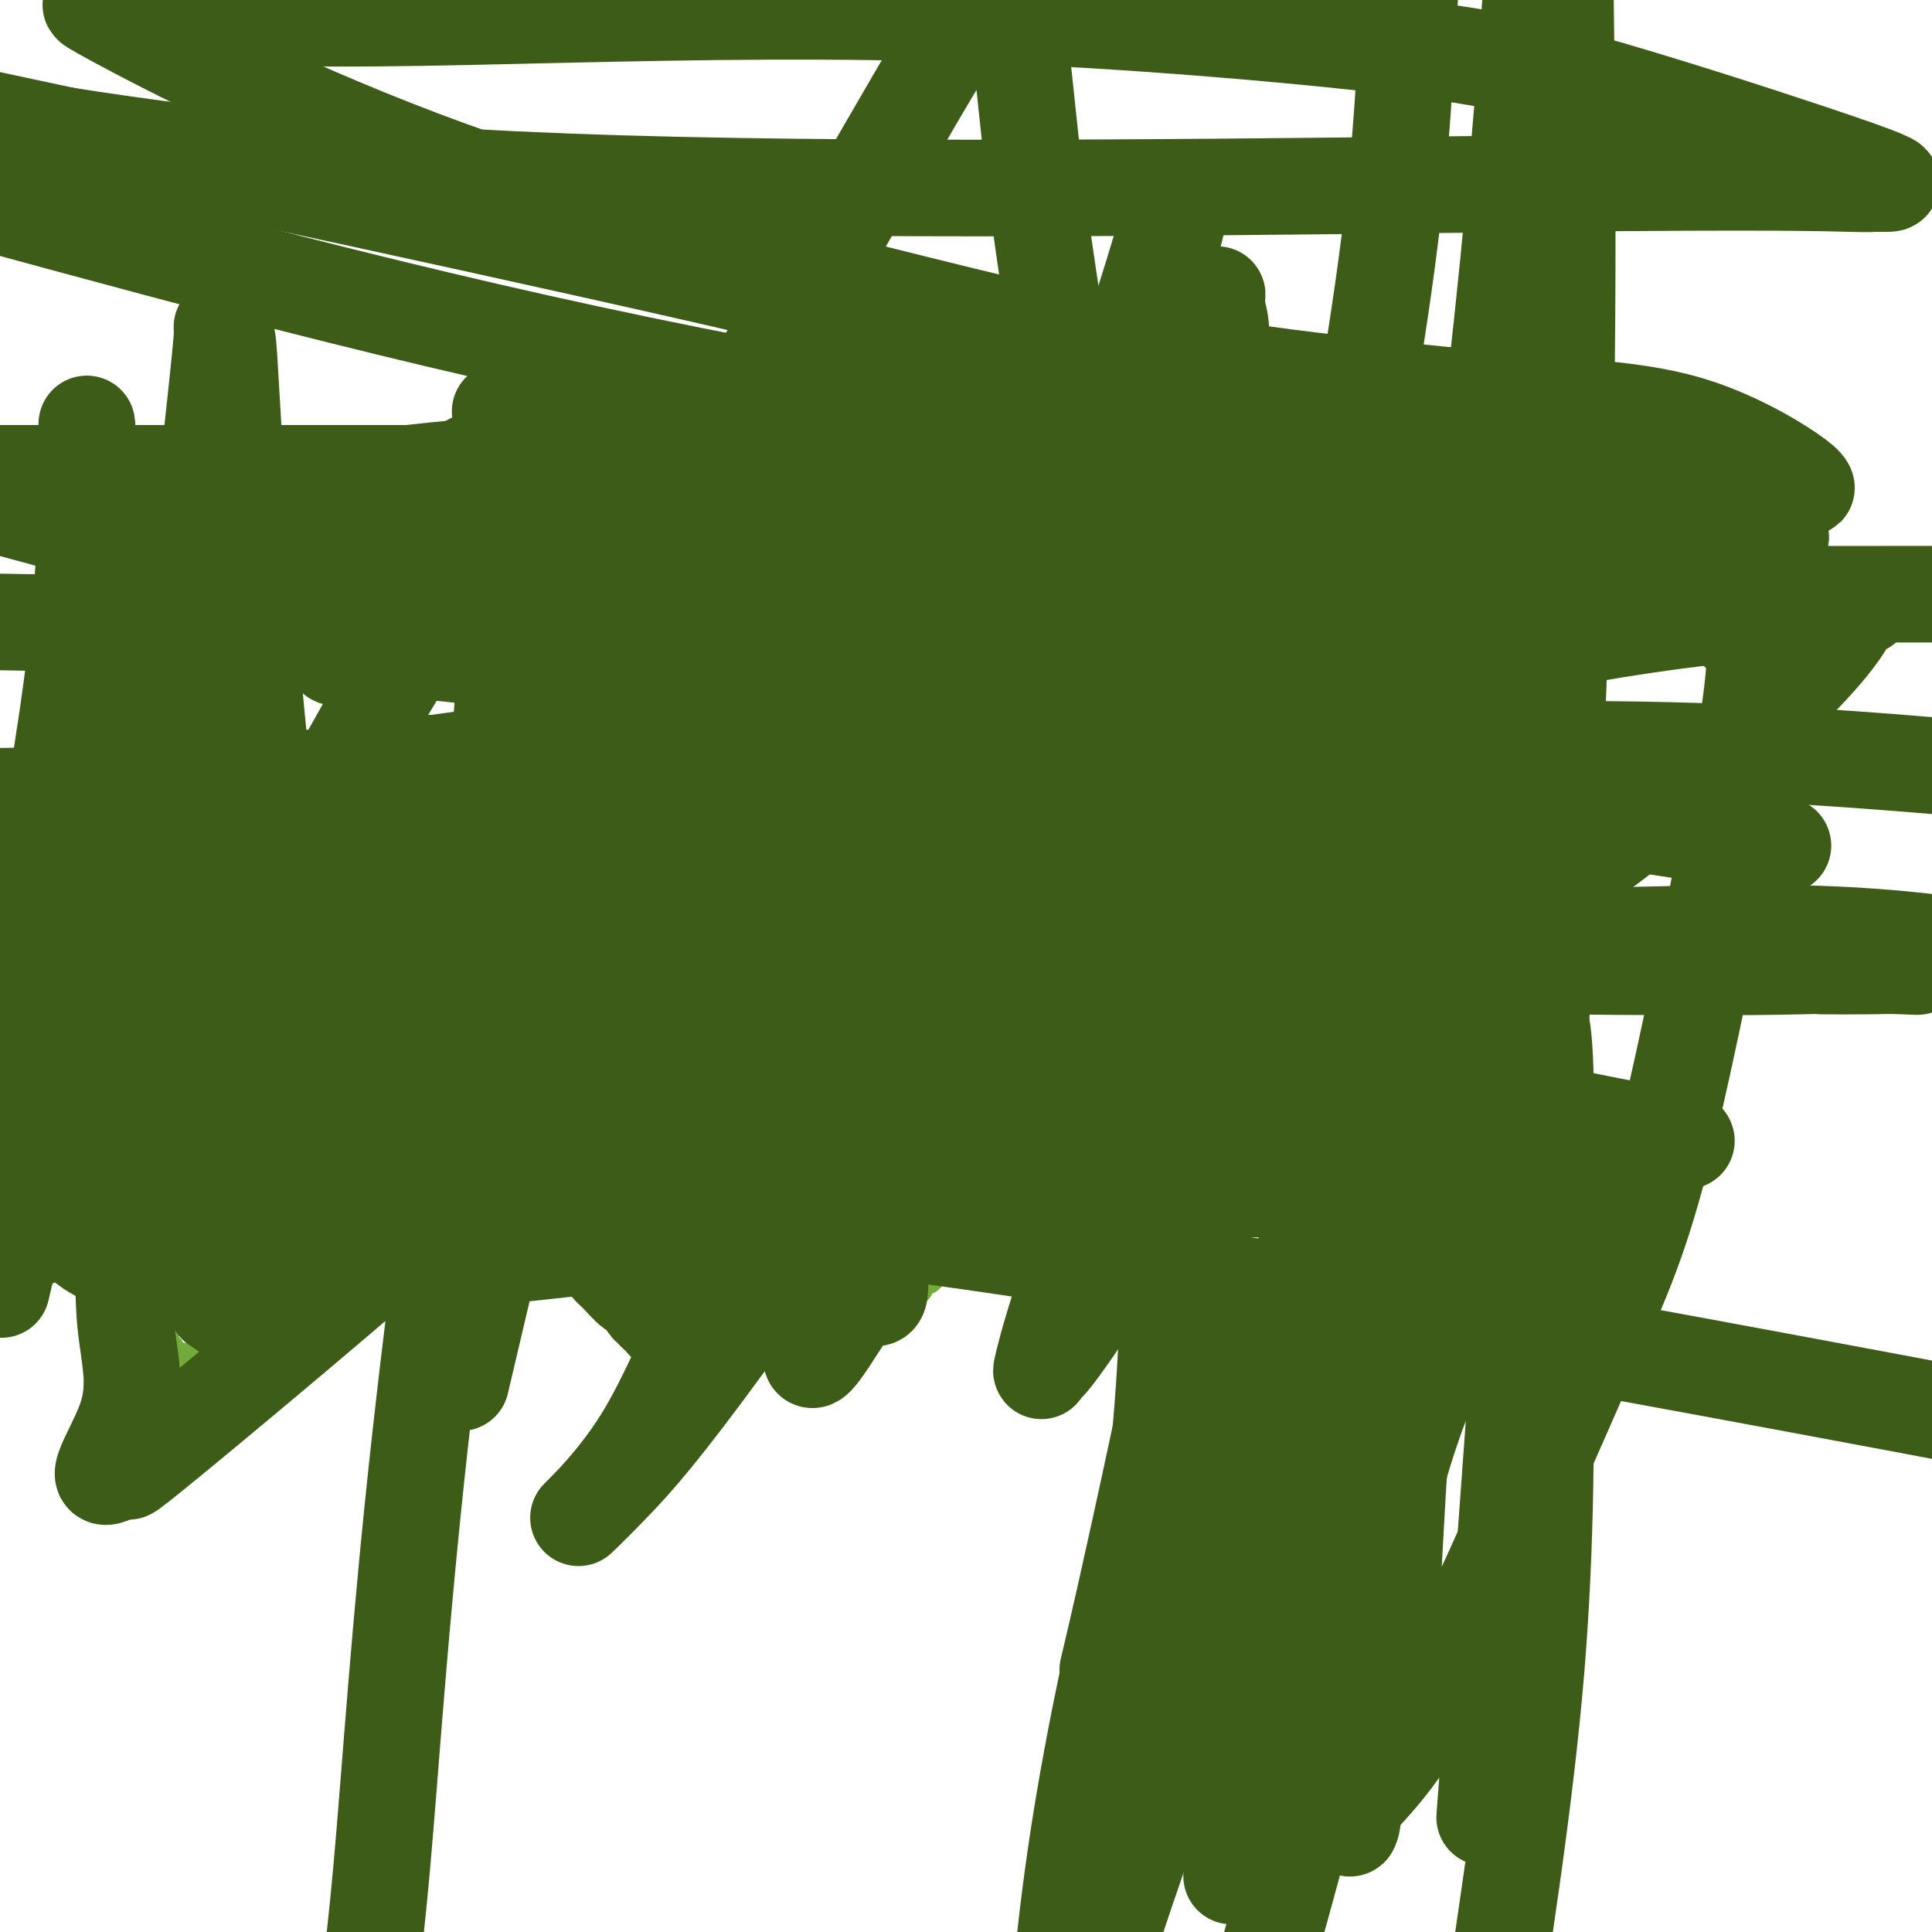 <svg viewBox='0 0 400 400' version='1.1' xmlns='http://www.w3.org/2000/svg' xmlns:xlink='http://www.w3.org/1999/xlink'><g fill='none' stroke='#73AB3A' stroke-width='6' stroke-linecap='round' stroke-linejoin='round'><path d='M80,224c-0.057,-0.002 -0.114,-0.005 0,0c0.114,0.005 0.397,0.016 1,0c0.603,-0.016 1.524,-0.061 2,0c0.476,0.061 0.508,0.226 1,0c0.492,-0.226 1.444,-0.845 2,-1c0.556,-0.155 0.716,0.154 1,0c0.284,-0.154 0.692,-0.772 1,-1c0.308,-0.228 0.517,-0.065 1,0c0.483,0.065 1.242,0.033 2,0'/><path d='M91,222c2.163,-0.184 2.072,0.357 2,0c-0.072,-0.357 -0.125,-1.613 0,-2c0.125,-0.387 0.427,0.093 1,0c0.573,-0.093 1.418,-0.761 2,-1c0.582,-0.239 0.902,-0.049 1,0c0.098,0.049 -0.026,-0.042 0,0c0.026,0.042 0.203,0.219 1,0c0.797,-0.219 2.213,-0.833 3,-1c0.787,-0.167 0.945,0.113 1,0c0.055,-0.113 0.008,-0.619 0,-1c-0.008,-0.381 0.024,-0.636 0,-1c-0.024,-0.364 -0.105,-0.836 0,-1c0.105,-0.164 0.396,-0.018 1,0c0.604,0.018 1.520,-0.090 2,0c0.480,0.090 0.524,0.378 1,0c0.476,-0.378 1.386,-1.421 2,-2c0.614,-0.579 0.933,-0.694 1,-1c0.067,-0.306 -0.119,-0.802 0,-1c0.119,-0.198 0.543,-0.098 1,0c0.457,0.098 0.946,0.195 1,0c0.054,-0.195 -0.329,-0.683 0,-1c0.329,-0.317 1.369,-0.462 2,-1c0.631,-0.538 0.851,-1.470 1,-2c0.149,-0.530 0.225,-0.657 1,-1c0.775,-0.343 2.247,-0.900 3,-1c0.753,-0.100 0.787,0.257 1,0c0.213,-0.257 0.607,-1.129 1,-2'/><path d='M120,203c4.457,-3.160 1.099,-1.558 0,-1c-1.099,0.558 0.059,0.074 1,0c0.941,-0.074 1.663,0.263 2,0c0.337,-0.263 0.288,-1.127 1,-2c0.712,-0.873 2.183,-1.755 3,-2c0.817,-0.245 0.979,0.145 1,0c0.021,-0.145 -0.100,-0.827 0,-1c0.100,-0.173 0.422,0.163 1,0c0.578,-0.163 1.411,-0.826 2,-1c0.589,-0.174 0.935,0.142 1,0c0.065,-0.142 -0.151,-0.742 0,-1c0.151,-0.258 0.670,-0.174 1,0c0.330,0.174 0.470,0.439 1,0c0.530,-0.439 1.450,-1.581 2,-2c0.550,-0.419 0.728,-0.116 1,0c0.272,0.116 0.636,0.045 1,0c0.364,-0.045 0.727,-0.064 1,0c0.273,0.064 0.454,0.209 1,0c0.546,-0.209 1.456,-0.774 2,-1c0.544,-0.226 0.723,-0.113 1,0c0.277,0.113 0.652,0.227 1,0c0.348,-0.227 0.670,-0.796 1,-1c0.330,-0.204 0.670,-0.044 1,0c0.330,0.044 0.651,-0.027 1,0c0.349,0.027 0.727,0.151 1,0c0.273,-0.151 0.440,-0.576 1,-1c0.560,-0.424 1.512,-0.846 2,-1c0.488,-0.154 0.512,-0.041 1,0c0.488,0.041 1.439,0.011 2,0c0.561,-0.011 0.732,-0.003 1,0c0.268,0.003 0.634,0.002 1,0'/><path d='M156,189c3.216,-0.619 1.256,-0.166 1,0c-0.256,0.166 1.192,0.044 2,0c0.808,-0.044 0.976,-0.012 1,0c0.024,0.012 -0.097,0.003 0,0c0.097,-0.003 0.411,-0.001 1,0c0.589,0.001 1.454,0.000 2,0c0.546,-0.000 0.772,-0.000 1,0c0.228,0.000 0.456,0.000 1,0c0.544,-0.000 1.403,-0.000 2,0c0.597,0.000 0.932,0.000 1,0c0.068,-0.000 -0.131,-0.000 0,0c0.131,0.000 0.594,0.000 1,0c0.406,-0.000 0.757,-0.000 1,0c0.243,0.000 0.379,0.000 1,0c0.621,-0.000 1.726,-0.000 2,0c0.274,0.000 -0.283,0.000 0,0c0.283,-0.000 1.407,-0.000 2,0c0.593,0.000 0.656,0.000 1,0c0.344,-0.000 0.971,-0.000 1,0c0.029,0.000 -0.539,0.000 0,0c0.539,-0.000 2.185,-0.000 3,0c0.815,0.000 0.799,0.000 1,0c0.201,-0.000 0.617,-0.000 1,0c0.383,0.000 0.731,0.000 1,0c0.269,0.000 0.457,0.000 1,0c0.543,0.000 1.441,0.000 2,0c0.559,0.000 0.779,0.000 1,0c0.221,0.000 0.444,0.000 1,0c0.556,0.000 1.445,0.000 2,0c0.555,0.000 0.778,0.000 1,0'/><path d='M191,189c5.483,-0.000 1.691,-0.000 1,0c-0.691,0.000 1.720,0.000 3,0c1.280,-0.000 1.428,-0.000 2,0c0.572,0.000 1.568,0.000 2,0c0.432,-0.000 0.300,-0.000 1,0c0.700,0.000 2.232,0.000 3,0c0.768,-0.000 0.772,-0.000 1,0c0.228,0.000 0.681,0.001 1,0c0.319,-0.001 0.506,-0.004 1,0c0.494,0.004 1.297,0.015 2,0c0.703,-0.015 1.306,-0.057 2,0c0.694,0.057 1.480,0.211 2,0c0.520,-0.211 0.773,-0.789 1,-1c0.227,-0.211 0.427,-0.056 1,0c0.573,0.056 1.518,0.012 2,0c0.482,-0.012 0.499,0.007 1,0c0.501,-0.007 1.485,-0.040 2,0c0.515,0.040 0.560,0.154 1,0c0.440,-0.154 1.274,-0.577 2,-1c0.726,-0.423 1.346,-0.845 2,-1c0.654,-0.155 1.344,-0.041 2,0c0.656,0.041 1.277,0.011 2,0c0.723,-0.011 1.548,-0.001 2,0c0.452,0.001 0.531,-0.006 1,0c0.469,0.006 1.328,0.026 2,0c0.672,-0.026 1.158,-0.098 2,0c0.842,0.098 2.041,0.366 3,0c0.959,-0.366 1.680,-1.366 2,-2c0.320,-0.634 0.240,-0.901 1,-1c0.760,-0.099 2.360,-0.028 3,0c0.640,0.028 0.320,0.014 0,0'/><path d='M244,183c8.605,-1.156 3.618,-1.044 2,-1c-1.618,0.044 0.134,0.022 1,0c0.866,-0.022 0.846,-0.045 1,0c0.154,0.045 0.482,0.157 1,0c0.518,-0.157 1.224,-0.582 2,-1c0.776,-0.418 1.620,-0.830 2,-1c0.380,-0.170 0.295,-0.098 1,0c0.705,0.098 2.199,0.222 3,0c0.801,-0.222 0.910,-0.792 1,-1c0.090,-0.208 0.160,-0.056 1,0c0.840,0.056 2.450,0.016 3,0c0.550,-0.016 0.041,-0.007 0,0c-0.041,0.007 0.384,0.012 1,0c0.616,-0.012 1.421,-0.042 2,0c0.579,0.042 0.933,0.155 1,0c0.067,-0.155 -0.151,-0.577 0,-1c0.151,-0.423 0.673,-0.845 1,-1c0.327,-0.155 0.459,-0.041 1,0c0.541,0.041 1.490,0.011 2,0c0.510,-0.011 0.582,-0.003 1,0c0.418,0.003 1.181,0.001 2,0c0.819,-0.001 1.694,-0.000 2,0c0.306,0.000 0.044,0.000 1,0c0.956,-0.000 3.130,-0.000 4,0c0.870,0.000 0.435,0.000 0,0'/><path d='M280,177c5.768,-0.928 2.189,-0.249 1,0c-1.189,0.249 0.014,0.067 1,0c0.986,-0.067 1.756,-0.018 2,0c0.244,0.018 -0.037,0.005 0,0c0.037,-0.005 0.394,-0.001 1,0c0.606,0.001 1.463,0.000 2,0c0.537,-0.000 0.756,-0.000 1,0c0.244,0.000 0.513,0.000 1,0c0.487,-0.000 1.192,-0.000 2,0c0.808,0.000 1.720,0.000 2,0c0.280,-0.000 -0.072,-0.000 0,0c0.072,0.000 0.568,0.000 1,0c0.432,-0.000 0.801,-0.000 1,0c0.199,0.000 0.227,0.000 1,0c0.773,-0.000 2.291,-0.000 3,0c0.709,0.000 0.609,0.000 1,0c0.391,-0.000 1.271,-0.000 2,0c0.729,0.000 1.305,0.000 2,0c0.695,-0.000 1.510,-0.000 2,0c0.490,0.000 0.656,0.000 1,0c0.344,-0.000 0.865,-0.000 2,0c1.135,0.000 2.883,0.000 4,0c1.117,-0.000 1.602,-0.000 2,0c0.398,0.000 0.709,0.001 1,0c0.291,-0.001 0.563,-0.003 1,0c0.437,0.003 1.040,0.012 2,0c0.960,-0.012 2.278,-0.044 3,0c0.722,0.044 0.848,0.166 1,0c0.152,-0.166 0.329,-0.619 1,-1c0.671,-0.381 1.835,-0.691 3,-1'/><path d='M327,175c7.223,-0.327 1.780,-0.144 1,0c-0.780,0.144 3.103,0.251 5,0c1.897,-0.251 1.807,-0.859 2,-1c0.193,-0.141 0.670,0.186 2,0c1.330,-0.186 3.512,-0.885 5,-1c1.488,-0.115 2.282,0.354 3,0c0.718,-0.354 1.361,-1.530 2,-2c0.639,-0.470 1.272,-0.235 2,0c0.728,0.235 1.549,0.471 2,0c0.451,-0.471 0.533,-1.649 1,-2c0.467,-0.351 1.321,0.126 2,0c0.679,-0.126 1.184,-0.856 1,-1c-0.184,-0.144 -1.055,0.298 0,0c1.055,-0.298 4.038,-1.337 5,-2c0.962,-0.663 -0.095,-0.951 0,-1c0.095,-0.049 1.344,0.141 2,0c0.656,-0.141 0.721,-0.611 1,-1c0.279,-0.389 0.773,-0.695 1,-1c0.227,-0.305 0.188,-0.607 1,-1c0.812,-0.393 2.474,-0.877 3,-1c0.526,-0.123 -0.083,0.113 0,0c0.083,-0.113 0.857,-0.577 1,-1c0.143,-0.423 -0.346,-0.806 0,-1c0.346,-0.194 1.527,-0.198 2,0c0.473,0.198 0.236,0.599 0,1'/><path d='M371,160c2.834,-1.218 -0.079,1.237 -1,2c-0.921,0.763 0.152,-0.164 0,0c-0.152,0.164 -1.528,1.421 -2,2c-0.472,0.579 -0.039,0.479 0,1c0.039,0.521 -0.315,1.663 -1,2c-0.685,0.337 -1.700,-0.130 -2,0c-0.300,0.130 0.117,0.857 0,1c-0.117,0.143 -0.767,-0.298 -1,0c-0.233,0.298 -0.047,1.337 0,2c0.047,0.663 -0.044,0.951 0,1c0.044,0.049 0.222,-0.141 0,0c-0.222,0.141 -0.844,0.612 -1,1c-0.156,0.388 0.154,0.692 0,1c-0.154,0.308 -0.772,0.622 -1,1c-0.228,0.378 -0.065,0.822 0,1c0.065,0.178 0.033,0.089 0,0'/><path d='M362,175c-1.635,2.499 -1.222,1.247 -1,1c0.222,-0.247 0.254,0.510 0,1c-0.254,0.490 -0.794,0.712 -1,1c-0.206,0.288 -0.079,0.641 0,1c0.079,0.359 0.108,0.723 0,1c-0.108,0.277 -0.354,0.467 -1,1c-0.646,0.533 -1.693,1.410 -2,2c-0.307,0.590 0.125,0.892 0,1c-0.125,0.108 -0.807,0.021 -1,0c-0.193,-0.021 0.103,0.023 0,0c-0.103,-0.023 -0.605,-0.112 -1,0c-0.395,0.112 -0.683,0.426 -1,1c-0.317,0.574 -0.662,1.408 -1,2c-0.338,0.592 -0.668,0.944 -1,1c-0.332,0.056 -0.666,-0.182 -1,0c-0.334,0.182 -0.667,0.784 -1,1c-0.333,0.216 -0.667,0.048 -1,0c-0.333,-0.048 -0.667,0.026 -1,0c-0.333,-0.026 -0.667,-0.150 -1,0c-0.333,0.150 -0.667,0.575 -1,1'/><path d='M346,190c-1.052,0.471 -0.681,0.648 -1,1c-0.319,0.352 -1.327,0.878 -2,1c-0.673,0.122 -1.012,-0.162 -1,0c0.012,0.162 0.375,0.768 0,1c-0.375,0.232 -1.489,0.089 -2,0c-0.511,-0.089 -0.420,-0.125 -1,0c-0.580,0.125 -1.832,0.411 -2,1c-0.168,0.589 0.748,1.483 0,2c-0.748,0.517 -3.161,0.659 -4,1c-0.839,0.341 -0.105,0.883 0,1c0.105,0.117 -0.420,-0.189 -1,0c-0.580,0.189 -1.215,0.874 -2,1c-0.785,0.126 -1.720,-0.307 -2,0c-0.280,0.307 0.095,1.354 0,2c-0.095,0.646 -0.659,0.890 -1,1c-0.341,0.110 -0.460,0.086 -1,0c-0.540,-0.086 -1.503,-0.233 -2,0c-0.497,0.233 -0.529,0.847 -1,1c-0.471,0.153 -1.382,-0.155 -2,0c-0.618,0.155 -0.943,0.774 -1,1c-0.057,0.226 0.153,0.061 0,0c-0.153,-0.061 -0.670,-0.016 -1,0c-0.330,0.016 -0.473,0.004 -1,0c-0.527,-0.004 -1.436,-0.001 -2,0c-0.564,0.001 -0.782,0.001 -1,0'/><path d='M315,204c-2.192,0.692 -1.171,0.921 -1,1c0.171,0.079 -0.508,0.007 -1,0c-0.492,-0.007 -0.796,0.051 -1,0c-0.204,-0.051 -0.306,-0.210 -1,0c-0.694,0.210 -1.979,0.788 -3,1c-1.021,0.212 -1.779,0.057 -2,0c-0.221,-0.057 0.095,-0.015 0,0c-0.095,0.015 -0.602,0.004 -1,0c-0.398,-0.004 -0.686,-0.001 -1,0c-0.314,0.001 -0.654,0.000 -1,0c-0.346,-0.000 -0.699,-0.000 -1,0c-0.301,0.000 -0.551,0.000 -1,0c-0.449,-0.000 -1.096,-0.000 -2,0c-0.904,0.000 -2.063,0.000 -3,0c-0.937,-0.000 -1.651,-0.001 -2,0c-0.349,0.001 -0.333,0.004 -1,0c-0.667,-0.004 -2.016,-0.015 -3,0c-0.984,0.015 -1.604,0.056 -2,0c-0.396,-0.056 -0.568,-0.207 -1,0c-0.432,0.207 -1.123,0.774 -2,1c-0.877,0.226 -1.938,0.113 -3,0'/><path d='M282,207c-5.587,0.464 -3.055,0.124 -2,0c1.055,-0.124 0.634,-0.033 0,0c-0.634,0.033 -1.479,0.009 -2,0c-0.521,-0.009 -0.716,-0.002 -1,0c-0.284,0.002 -0.657,0.001 -1,0c-0.343,-0.001 -0.655,-0.000 -1,0c-0.345,0.000 -0.721,0.000 -1,0c-0.279,-0.000 -0.460,-0.000 -1,0c-0.540,0.000 -1.440,-0.000 -2,0c-0.560,0.000 -0.780,0.000 -1,0c-0.220,-0.000 -0.439,-0.000 -1,0c-0.561,0.000 -1.464,0.000 -2,0c-0.536,-0.000 -0.706,-0.001 -1,0c-0.294,0.001 -0.711,0.003 -1,0c-0.289,-0.003 -0.448,-0.011 -1,0c-0.552,0.011 -1.497,0.041 -2,0c-0.503,-0.041 -0.565,-0.152 -1,0c-0.435,0.152 -1.244,0.566 -2,1c-0.756,0.434 -1.459,0.887 -2,1c-0.541,0.113 -0.919,-0.113 -1,0c-0.081,0.113 0.137,0.565 0,1c-0.137,0.435 -0.628,0.852 -1,1c-0.372,0.148 -0.625,0.027 -1,0c-0.375,-0.027 -0.873,0.039 -1,0c-0.127,-0.039 0.118,-0.182 0,0c-0.118,0.182 -0.599,0.688 -1,1c-0.401,0.312 -0.723,0.430 -1,1c-0.277,0.570 -0.508,1.591 -1,2c-0.492,0.409 -1.246,0.204 -2,0'/><path d='M248,215c-1.968,1.207 -0.387,0.225 0,0c0.387,-0.225 -0.418,0.307 -1,1c-0.582,0.693 -0.941,1.548 -1,2c-0.059,0.452 0.180,0.501 0,1c-0.180,0.499 -0.780,1.447 -1,2c-0.220,0.553 -0.059,0.712 0,1c0.059,0.288 0.016,0.704 0,1c-0.016,0.296 -0.004,0.472 0,1c0.004,0.528 0.001,1.410 0,2c-0.001,0.590 -0.000,0.889 0,1c0.000,0.111 0.000,0.033 0,1c-0.000,0.967 -0.000,2.980 0,4c0.000,1.020 0.000,1.047 0,1c-0.000,-0.047 -0.000,-0.167 0,0c0.000,0.167 0.000,0.622 0,1c-0.000,0.378 -0.000,0.679 0,1c0.000,0.321 0.000,0.660 0,1'/><path d='M245,236c-0.463,3.488 -0.120,1.708 0,1c0.120,-0.708 0.017,-0.346 0,0c-0.017,0.346 0.052,0.674 0,1c-0.052,0.326 -0.224,0.651 0,1c0.224,0.349 0.845,0.722 1,1c0.155,0.278 -0.155,0.459 0,1c0.155,0.541 0.773,1.440 1,2c0.227,0.560 0.061,0.780 0,1c-0.061,0.220 -0.016,0.440 0,1c0.016,0.560 0.004,1.459 0,2c-0.004,0.541 -0.000,0.723 0,1c0.000,0.277 -0.003,0.649 0,1c0.003,0.351 0.011,0.682 0,1c-0.011,0.318 -0.041,0.624 0,1c0.041,0.376 0.155,0.822 0,1c-0.155,0.178 -0.577,0.089 -1,0'/><path d='M246,252c-0.006,2.475 -0.520,0.663 -1,0c-0.480,-0.663 -0.927,-0.178 -1,0c-0.073,0.178 0.227,0.048 0,0c-0.227,-0.048 -0.983,-0.013 -2,0c-1.017,0.013 -2.296,0.003 -3,0c-0.704,-0.003 -0.832,-0.001 -1,0c-0.168,0.001 -0.377,-0.000 -1,0c-0.623,0.000 -1.659,0.002 -2,0c-0.341,-0.002 0.015,-0.008 0,0c-0.015,0.008 -0.399,0.030 -1,0c-0.601,-0.030 -1.418,-0.113 -2,0c-0.582,0.113 -0.931,0.424 -1,0c-0.069,-0.424 0.140,-1.581 0,-2c-0.140,-0.419 -0.629,-0.101 -1,0c-0.371,0.101 -0.625,-0.014 -1,0c-0.375,0.014 -0.870,0.159 -1,0c-0.130,-0.159 0.106,-0.620 0,-1c-0.106,-0.380 -0.553,-0.679 -1,-1c-0.447,-0.321 -0.894,-0.663 -1,-1c-0.106,-0.337 0.130,-0.668 0,-1c-0.130,-0.332 -0.626,-0.666 -1,-1c-0.374,-0.334 -0.626,-0.667 -1,-1c-0.374,-0.333 -0.870,-0.667 -1,-1c-0.130,-0.333 0.106,-0.667 0,-1c-0.106,-0.333 -0.553,-0.667 -1,-1'/><path d='M222,241c-1.554,-1.669 -0.440,-0.341 0,0c0.440,0.341 0.205,-0.304 0,-1c-0.205,-0.696 -0.379,-1.442 -1,-2c-0.621,-0.558 -1.687,-0.928 -2,-1c-0.313,-0.072 0.127,0.153 0,0c-0.127,-0.153 -0.822,-0.685 -1,-1c-0.178,-0.315 0.159,-0.414 0,-1c-0.159,-0.586 -0.816,-1.660 -1,-2c-0.184,-0.340 0.105,0.054 0,0c-0.105,-0.054 -0.603,-0.555 -1,-1c-0.397,-0.445 -0.694,-0.835 -1,-1c-0.306,-0.165 -0.621,-0.104 -1,0c-0.379,0.104 -0.823,0.252 -1,0c-0.177,-0.252 -0.087,-0.904 0,-1c0.087,-0.096 0.170,0.363 0,0c-0.170,-0.363 -0.593,-1.547 -1,-2c-0.407,-0.453 -0.796,-0.174 -1,0c-0.204,0.174 -0.222,0.243 -1,0c-0.778,-0.243 -2.317,-0.797 -3,-1c-0.683,-0.203 -0.512,-0.054 -1,0c-0.488,0.054 -1.636,0.015 -2,0c-0.364,-0.015 0.056,-0.004 0,0c-0.056,0.004 -0.587,0.001 -1,0c-0.413,-0.001 -0.706,-0.001 -1,0'/><path d='M202,227c-1.705,-0.155 -0.966,-0.042 -1,0c-0.034,0.042 -0.840,0.011 -1,0c-0.160,-0.011 0.327,-0.004 0,0c-0.327,0.004 -1.468,0.005 -2,0c-0.532,-0.005 -0.453,-0.016 -1,0c-0.547,0.016 -1.718,0.060 -2,0c-0.282,-0.060 0.327,-0.222 0,0c-0.327,0.222 -1.589,0.830 -2,1c-0.411,0.170 0.030,-0.096 0,0c-0.030,0.096 -0.530,0.555 -1,1c-0.470,0.445 -0.911,0.875 -1,1c-0.089,0.125 0.172,-0.056 0,0c-0.172,0.056 -0.778,0.347 -1,1c-0.222,0.653 -0.059,1.666 0,2c0.059,0.334 0.016,-0.013 0,0c-0.016,0.013 -0.004,0.385 0,1c0.004,0.615 0.001,1.473 0,2c-0.001,0.527 -0.000,0.722 0,1c0.000,0.278 0.000,0.639 0,1'/><path d='M190,238c-0.086,1.632 0.699,1.211 1,1c0.301,-0.211 0.118,-0.213 0,0c-0.118,0.213 -0.173,0.641 0,1c0.173,0.359 0.572,0.649 1,1c0.428,0.351 0.885,0.762 1,1c0.115,0.238 -0.113,0.302 0,1c0.113,0.698 0.566,2.031 1,3c0.434,0.969 0.847,1.574 1,2c0.153,0.426 0.045,0.674 0,1c-0.045,0.326 -0.026,0.731 0,1c0.026,0.269 0.060,0.401 0,1c-0.060,0.599 -0.212,1.666 0,2c0.212,0.334 0.789,-0.065 1,0c0.211,0.065 0.057,0.595 0,1c-0.057,0.405 -0.015,0.686 0,1c0.015,0.314 0.004,0.661 0,1c-0.004,0.339 -0.002,0.669 0,1'/><path d='M196,257c0.933,3.405 0.265,2.418 0,2c-0.265,-0.418 -0.126,-0.267 0,0c0.126,0.267 0.241,0.649 0,1c-0.241,0.351 -0.837,0.672 -1,1c-0.163,0.328 0.106,0.665 0,1c-0.106,0.335 -0.586,0.668 -1,1c-0.414,0.332 -0.762,0.663 -1,1c-0.238,0.337 -0.364,0.678 -1,1c-0.636,0.322 -1.780,0.624 -2,1c-0.220,0.376 0.485,0.827 0,1c-0.485,0.173 -2.158,0.067 -3,0c-0.842,-0.067 -0.852,-0.095 -1,0c-0.148,0.095 -0.435,0.314 -1,0c-0.565,-0.314 -1.409,-1.159 -2,-2c-0.591,-0.841 -0.929,-1.677 -1,-2c-0.071,-0.323 0.126,-0.132 0,0c-0.126,0.132 -0.573,0.204 -1,0c-0.427,-0.204 -0.832,-0.683 -1,-1c-0.168,-0.317 -0.097,-0.471 0,-1c0.097,-0.529 0.222,-1.433 0,-2c-0.222,-0.567 -0.790,-0.797 -1,-1c-0.210,-0.203 -0.060,-0.379 0,-1c0.060,-0.621 0.031,-1.686 0,-2c-0.031,-0.314 -0.065,0.124 0,0c0.065,-0.124 0.227,-0.809 0,-1c-0.227,-0.191 -0.844,0.114 -1,0c-0.156,-0.114 0.150,-0.646 0,-1c-0.150,-0.354 -0.757,-0.530 -1,-1c-0.243,-0.470 -0.121,-1.235 0,-2'/><path d='M177,250c-0.619,-2.416 -0.167,-1.958 0,-2c0.167,-0.042 0.047,-0.586 0,-1c-0.047,-0.414 -0.022,-0.700 0,-1c0.022,-0.300 0.043,-0.615 0,-1c-0.043,-0.385 -0.148,-0.839 -1,-1c-0.852,-0.161 -2.452,-0.029 -3,0c-0.548,0.029 -0.046,-0.045 0,0c0.046,0.045 -0.365,0.208 -1,0c-0.635,-0.208 -1.495,-0.786 -2,-1c-0.505,-0.214 -0.655,-0.065 -1,0c-0.345,0.065 -0.883,0.045 -1,0c-0.117,-0.045 0.189,-0.117 0,0c-0.189,0.117 -0.872,0.422 -1,0c-0.128,-0.422 0.300,-1.573 0,-2c-0.300,-0.427 -1.327,-0.131 -2,0c-0.673,0.131 -0.993,0.095 -1,0c-0.007,-0.095 0.297,-0.251 0,0c-0.297,0.251 -1.196,0.908 -2,1c-0.804,0.092 -1.511,-0.383 -2,0c-0.489,0.383 -0.758,1.622 -1,2c-0.242,0.378 -0.457,-0.105 -1,0c-0.543,0.105 -1.416,0.797 -2,1c-0.584,0.203 -0.881,-0.085 -1,0c-0.119,0.085 -0.059,0.542 0,1'/><path d='M155,246c-1.790,0.726 -1.264,0.041 -1,0c0.264,-0.041 0.267,0.563 0,1c-0.267,0.437 -0.804,0.709 -1,1c-0.196,0.291 -0.053,0.603 0,1c0.053,0.397 0.014,0.879 0,1c-0.014,0.121 -0.004,-0.117 0,0c0.004,0.117 0.001,0.591 0,1c-0.001,0.409 -0.000,0.754 0,1c0.000,0.246 0.000,0.393 0,1c-0.000,0.607 -0.000,1.673 0,2c0.000,0.327 -0.000,-0.086 0,0c0.000,0.086 0.000,0.670 0,1c-0.000,0.330 -0.001,0.406 0,1c0.001,0.594 0.002,1.706 0,2c-0.002,0.294 -0.008,-0.230 0,0c0.008,0.230 0.030,1.214 0,2c-0.030,0.786 -0.113,1.374 0,2c0.113,0.626 0.422,1.292 1,2c0.578,0.708 1.425,1.460 2,2c0.575,0.540 0.879,0.869 1,1c0.121,0.131 0.061,0.066 0,0'/><path d='M157,268c0.621,1.192 0.174,1.672 0,2c-0.174,0.328 -0.074,0.504 0,1c0.074,0.496 0.122,1.313 0,2c-0.122,0.687 -0.415,1.246 -1,2c-0.585,0.754 -1.463,1.705 -2,2c-0.537,0.295 -0.734,-0.064 -1,0c-0.266,0.064 -0.601,0.553 -1,1c-0.399,0.447 -0.863,0.852 -2,1c-1.137,0.148 -2.947,0.040 -4,0c-1.053,-0.040 -1.351,-0.011 -2,0c-0.649,0.011 -1.651,0.005 -2,0c-0.349,-0.005 -0.045,-0.008 0,0c0.045,0.008 -0.169,0.026 -1,0c-0.831,-0.026 -2.279,-0.098 -3,0c-0.721,0.098 -0.714,0.364 -1,0c-0.286,-0.364 -0.864,-1.359 -1,-2c-0.136,-0.641 0.170,-0.928 0,-1c-0.170,-0.072 -0.816,0.069 -1,0c-0.184,-0.069 0.092,-0.350 0,-1c-0.092,-0.650 -0.554,-1.670 -1,-2c-0.446,-0.330 -0.876,0.030 -1,0c-0.124,-0.030 0.060,-0.451 0,-1c-0.060,-0.549 -0.362,-1.225 -1,-2c-0.638,-0.775 -1.611,-1.650 -2,-2c-0.389,-0.350 -0.195,-0.175 0,0'/><path d='M130,268c-1.415,-1.860 -0.951,-1.010 -1,-1c-0.049,0.010 -0.610,-0.819 -1,-1c-0.390,-0.181 -0.611,0.287 -1,0c-0.389,-0.287 -0.948,-1.330 -1,-2c-0.052,-0.670 0.404,-0.967 0,-1c-0.404,-0.033 -1.667,0.198 -2,0c-0.333,-0.198 0.266,-0.824 0,-1c-0.266,-0.176 -1.396,0.097 -2,0c-0.604,-0.097 -0.682,-0.566 -1,-1c-0.318,-0.434 -0.876,-0.834 -1,-1c-0.124,-0.166 0.187,-0.097 0,0c-0.187,0.097 -0.872,0.222 -1,0c-0.128,-0.222 0.302,-0.792 0,-1c-0.302,-0.208 -1.334,-0.056 -2,0c-0.666,0.056 -0.966,0.015 -1,0c-0.034,-0.015 0.197,-0.004 0,0c-0.197,0.004 -0.822,0.001 -1,0c-0.178,-0.001 0.092,-0.000 0,0c-0.092,0.000 -0.546,0.000 -1,0'/><path d='M114,259c-2.604,-1.392 -1.115,-0.373 -1,0c0.115,0.373 -1.144,0.099 -2,0c-0.856,-0.099 -1.311,-0.022 -2,0c-0.689,0.022 -1.614,-0.009 -2,0c-0.386,0.009 -0.232,0.059 -1,0c-0.768,-0.059 -2.456,-0.227 -3,0c-0.544,0.227 0.058,0.850 0,1c-0.058,0.150 -0.775,-0.171 -1,0c-0.225,0.171 0.043,0.834 0,1c-0.043,0.166 -0.396,-0.166 -1,0c-0.604,0.166 -1.457,0.829 -2,1c-0.543,0.171 -0.776,-0.150 -1,0c-0.224,0.150 -0.440,0.772 -1,1c-0.560,0.228 -1.463,0.061 -2,0c-0.537,-0.061 -0.707,-0.017 -1,0c-0.293,0.017 -0.707,0.009 -1,0c-0.293,-0.009 -0.463,-0.017 -1,0c-0.537,0.017 -1.439,0.060 -2,0c-0.561,-0.060 -0.779,-0.222 -1,0c-0.221,0.222 -0.444,0.829 -1,1c-0.556,0.171 -1.445,-0.094 -2,0c-0.555,0.094 -0.778,0.547 -1,1'/><path d='M85,265c-4.947,1.335 -2.813,1.672 -3,2c-0.187,0.328 -2.694,0.648 -4,1c-1.306,0.352 -1.412,0.735 -2,1c-0.588,0.265 -1.660,0.410 -3,1c-1.340,0.590 -2.949,1.625 -4,2c-1.051,0.375 -1.542,0.090 -2,0c-0.458,-0.090 -0.881,0.015 -1,0c-0.119,-0.015 0.065,-0.148 0,0c-0.065,0.148 -0.378,0.578 -1,1c-0.622,0.422 -1.551,0.835 -2,1c-0.449,0.165 -0.417,0.083 -1,0c-0.583,-0.083 -1.781,-0.166 -2,0c-0.219,0.166 0.541,0.581 0,1c-0.541,0.419 -2.384,0.844 -3,1c-0.616,0.156 -0.006,0.045 0,0c0.006,-0.045 -0.591,-0.023 -1,0c-0.409,0.023 -0.630,0.049 -1,0c-0.370,-0.049 -0.887,-0.171 -1,0c-0.113,0.171 0.180,0.637 0,1c-0.180,0.363 -0.832,0.623 -1,1c-0.168,0.377 0.147,0.871 0,1c-0.147,0.129 -0.756,-0.106 -1,0c-0.244,0.106 -0.122,0.553 0,1'/><path d='M52,280c-0.711,0.845 -1.490,0.959 -2,1c-0.510,0.041 -0.751,0.011 -1,0c-0.249,-0.011 -0.504,-0.003 -1,0c-0.496,0.003 -1.232,0.001 -2,0c-0.768,-0.001 -1.569,-0.000 -2,0c-0.431,0.000 -0.491,0.001 -1,0c-0.509,-0.001 -1.468,-0.003 -2,0c-0.532,0.003 -0.639,0.011 -1,0c-0.361,-0.011 -0.976,-0.040 -2,0c-1.024,0.040 -2.456,0.148 -3,0c-0.544,-0.148 -0.198,-0.551 0,-1c0.198,-0.449 0.248,-0.945 0,-1c-0.248,-0.055 -0.796,0.332 -1,0c-0.204,-0.332 -0.066,-1.384 0,-2c0.066,-0.616 0.059,-0.798 0,-1c-0.059,-0.202 -0.170,-0.425 0,-1c0.170,-0.575 0.623,-1.501 1,-2c0.377,-0.499 0.679,-0.571 1,-1c0.321,-0.429 0.660,-1.214 1,-2'/><path d='M37,270c0.489,-1.657 0.713,-0.300 1,0c0.287,0.300 0.638,-0.456 1,-1c0.362,-0.544 0.734,-0.877 1,-1c0.266,-0.123 0.424,-0.036 1,0c0.576,0.036 1.568,0.022 2,0c0.432,-0.022 0.304,-0.052 1,0c0.696,0.052 2.218,0.186 3,0c0.782,-0.186 0.826,-0.691 1,-1c0.174,-0.309 0.479,-0.421 1,-1c0.521,-0.579 1.257,-1.623 2,-2c0.743,-0.377 1.494,-0.086 2,0c0.506,0.086 0.769,-0.031 1,0c0.231,0.031 0.431,0.212 1,0c0.569,-0.212 1.508,-0.816 2,-1c0.492,-0.184 0.539,0.052 1,0c0.461,-0.052 1.338,-0.391 2,-1c0.662,-0.609 1.109,-1.487 2,-2c0.891,-0.513 2.226,-0.662 3,-1c0.774,-0.338 0.986,-0.866 1,-1c0.014,-0.134 -0.169,0.126 0,0c0.169,-0.126 0.690,-0.636 1,-1c0.310,-0.364 0.407,-0.581 1,-1c0.593,-0.419 1.680,-1.041 2,-1c0.320,0.041 -0.127,0.743 0,0c0.127,-0.743 0.828,-2.931 1,-4c0.172,-1.069 -0.184,-1.019 0,-1c0.184,0.019 0.910,0.005 1,0c0.090,-0.005 -0.455,-0.003 -1,0'/><path d='M71,250c0.203,-0.774 0.209,-0.207 0,0c-0.209,0.207 -0.633,0.056 -1,0c-0.367,-0.056 -0.676,-0.015 -1,0c-0.324,0.015 -0.661,0.004 -1,0c-0.339,-0.004 -0.679,-0.001 -1,0c-0.321,0.001 -0.625,0.000 -1,0c-0.375,-0.000 -0.823,-0.000 -2,0c-1.177,0.000 -3.085,0.000 -4,0c-0.915,-0.000 -0.839,-0.000 -1,0c-0.161,0.000 -0.559,0.000 -1,0c-0.441,-0.000 -0.926,-0.000 -1,0c-0.074,0.000 0.264,0.000 0,0c-0.264,-0.000 -1.130,-0.000 -2,0c-0.870,0.000 -1.743,0.000 -2,0c-0.257,-0.000 0.101,-0.000 0,0c-0.101,0.000 -0.660,0.000 -1,0c-0.340,-0.000 -0.462,-0.000 -1,0c-0.538,0.000 -1.492,0.000 -2,0c-0.508,-0.000 -0.570,-0.000 -1,0c-0.430,0.000 -1.228,0.000 -2,0c-0.772,-0.000 -1.517,-0.000 -2,0c-0.483,0.000 -0.703,0.000 -1,0c-0.297,-0.000 -0.671,-0.000 -1,0c-0.329,0.000 -0.614,0.000 -1,0c-0.386,-0.000 -0.873,-0.000 -1,0c-0.127,0.000 0.107,0.000 0,0c-0.107,0.000 -0.553,0.000 -1,0'/><path d='M39,250c-4.955,-0.108 -1.342,-0.377 0,-1c1.342,-0.623 0.414,-1.599 0,-2c-0.414,-0.401 -0.314,-0.226 0,-1c0.314,-0.774 0.843,-2.496 1,-3c0.157,-0.504 -0.057,0.211 0,0c0.057,-0.211 0.387,-1.348 1,-2c0.613,-0.652 1.511,-0.820 2,-1c0.489,-0.180 0.569,-0.373 1,-1c0.431,-0.627 1.215,-1.688 2,-2c0.785,-0.312 1.573,0.127 2,0c0.427,-0.127 0.494,-0.818 1,-1c0.506,-0.182 1.451,0.145 2,0c0.549,-0.145 0.703,-0.760 1,-1c0.297,-0.240 0.738,-0.103 1,0c0.262,0.103 0.346,0.172 1,0c0.654,-0.172 1.877,-0.585 3,-1c1.123,-0.415 2.146,-0.833 3,-1c0.854,-0.167 1.538,-0.083 2,0c0.462,0.083 0.700,0.166 1,0c0.300,-0.166 0.660,-0.580 1,-1c0.340,-0.420 0.658,-0.845 1,-1c0.342,-0.155 0.707,-0.041 1,0c0.293,0.041 0.512,0.007 1,0c0.488,-0.007 1.244,0.012 2,0c0.756,-0.012 1.512,-0.056 2,0c0.488,0.056 0.708,0.211 1,0c0.292,-0.211 0.656,-0.788 1,-1c0.344,-0.212 0.670,-0.061 1,0c0.330,0.061 0.665,0.030 1,0'/><path d='M75,230c4.655,-1.083 1.792,-0.292 1,0c-0.792,0.292 0.488,0.083 1,0c0.512,-0.083 0.256,-0.042 0,0'/><path d='M76,235c0.000,0.000 0.100,0.100 0.1,0.1'/></g>
<g fill='none' stroke='#000000' stroke-width='6' stroke-linecap='round' stroke-linejoin='round'><path d='M76,236c0.000,0.000 0.100,0.100 0.1,0.1'/><path d='M77,234c0.174,0.002 0.348,0.003 1,0c0.652,-0.003 1.783,-0.011 2,0c0.217,0.011 -0.480,0.041 -1,0c-0.520,-0.041 -0.863,-0.155 -1,0c-0.137,0.155 -0.069,0.577 0,1'/><path d='M78,235c0.156,0.378 0.044,0.822 0,1c-0.044,0.178 -0.022,0.089 0,0'/></g>
<g fill='none' stroke='#3D5C18' stroke-width='20' stroke-linecap='round' stroke-linejoin='round'><path d='M128,224c0.000,0.000 0.100,0.100 0.1,0.1'/><path d='M125,210c0.250,0.000 0.500,0.000 1,0c0.500,-0.000 1.248,-0.000 2,0c0.752,0.000 1.506,0.001 2,0c0.494,-0.001 0.727,-0.004 1,0c0.273,0.004 0.587,0.015 1,0c0.413,-0.015 0.927,-0.057 1,0c0.073,0.057 -0.294,0.211 0,0c0.294,-0.211 1.247,-0.789 2,-1c0.753,-0.211 1.304,-0.057 2,0c0.696,0.057 1.538,0.015 2,0c0.462,-0.015 0.546,-0.004 1,0c0.454,0.004 1.278,0.001 2,0c0.722,-0.001 1.343,-0.000 2,0c0.657,0.000 1.350,0.000 2,0c0.650,-0.000 1.259,-0.000 2,0c0.741,0.000 1.616,0.000 2,0c0.384,-0.000 0.278,-0.000 1,0c0.722,0.000 2.271,0.000 3,0c0.729,-0.000 0.637,-0.000 1,0c0.363,0.000 1.182,0.000 2,0'/><path d='M157,209c5.357,-0.155 2.749,-0.041 2,0c-0.749,0.041 0.362,0.011 1,0c0.638,-0.011 0.805,-0.003 1,0c0.195,0.003 0.419,0.001 1,0c0.581,-0.001 1.520,-0.000 2,0c0.480,0.000 0.500,0.000 1,0c0.500,-0.000 1.481,-0.000 2,0c0.519,0.000 0.577,0.000 1,0c0.423,-0.000 1.213,-0.000 2,0c0.787,0.000 1.573,0.001 2,0c0.427,-0.001 0.496,-0.004 1,0c0.504,0.004 1.445,0.015 2,0c0.555,-0.015 0.725,-0.056 1,0c0.275,0.056 0.655,0.207 1,0c0.345,-0.207 0.654,-0.773 1,-1c0.346,-0.227 0.727,-0.114 1,0c0.273,0.114 0.437,0.228 1,0c0.563,-0.228 1.524,-0.797 2,-1c0.476,-0.203 0.468,-0.040 1,0c0.532,0.040 1.605,-0.042 2,0c0.395,0.042 0.111,0.208 1,0c0.889,-0.208 2.949,-0.792 4,-1c1.051,-0.208 1.093,-0.042 1,0c-0.093,0.042 -0.319,-0.041 0,0c0.319,0.041 1.185,0.207 2,0c0.815,-0.207 1.579,-0.788 2,-1c0.421,-0.212 0.498,-0.057 1,0c0.502,0.057 1.429,0.016 2,0c0.571,-0.016 0.785,-0.008 1,0'/><path d='M199,205c6.740,-0.617 2.591,-0.160 1,0c-1.591,0.160 -0.622,0.024 0,0c0.622,-0.024 0.898,0.065 1,0c0.102,-0.065 0.031,-0.285 0,-1c-0.031,-0.715 -0.022,-1.925 0,-2c0.022,-0.075 0.059,0.986 0,0c-0.059,-0.986 -0.212,-4.018 0,-5c0.212,-0.982 0.789,0.087 1,0c0.211,-0.087 0.057,-1.331 0,-2c-0.057,-0.669 -0.016,-0.763 0,-1c0.016,-0.237 0.008,-0.619 0,-1'/><path d='M202,193c0.302,-1.856 -0.444,-0.497 -1,0c-0.556,0.497 -0.923,0.133 -1,0c-0.077,-0.133 0.134,-0.036 0,0c-0.134,0.036 -0.615,0.010 -1,0c-0.385,-0.010 -0.676,-0.003 -1,0c-0.324,0.003 -0.681,0.001 -1,0c-0.319,-0.001 -0.601,-0.000 -1,0c-0.399,0.000 -0.915,0.000 -1,0c-0.085,-0.000 0.262,-0.000 0,0c-0.262,0.000 -1.131,0.000 -2,0c-0.869,-0.000 -1.737,-0.000 -2,0c-0.263,0.000 0.081,0.000 0,0c-0.081,-0.000 -0.585,-0.000 -1,0c-0.415,0.000 -0.740,0.000 -1,0c-0.260,-0.000 -0.454,-0.000 -1,0c-0.546,0.000 -1.444,0.000 -2,0c-0.556,-0.000 -0.768,-0.000 -1,0c-0.232,0.000 -0.482,0.000 -1,0c-0.518,-0.000 -1.304,-0.000 -2,0c-0.696,0.000 -1.303,0.000 -2,0c-0.697,-0.000 -1.485,-0.000 -2,0c-0.515,0.000 -0.758,0.000 -1,0'/><path d='M177,193c-3.820,-0.000 -0.869,-0.000 0,0c0.869,0.000 -0.343,0.000 -1,0c-0.657,-0.000 -0.757,-0.000 -1,0c-0.243,0.000 -0.628,0.000 -1,0c-0.372,-0.000 -0.731,-0.000 -1,0c-0.269,0.000 -0.450,0.000 -1,0c-0.550,-0.000 -1.470,-0.000 -2,0c-0.530,0.000 -0.671,0.000 -1,0c-0.329,-0.000 -0.848,-0.000 -1,0c-0.152,0.000 0.062,0.000 0,0c-0.062,-0.000 -0.402,-0.001 -1,0c-0.598,0.001 -1.456,0.003 -2,0c-0.544,-0.003 -0.776,-0.011 -1,0c-0.224,0.011 -0.440,0.040 -1,0c-0.560,-0.040 -1.463,-0.151 -2,0c-0.537,0.151 -0.708,0.562 -1,1c-0.292,0.438 -0.705,0.902 -1,1c-0.295,0.098 -0.471,-0.170 -1,0c-0.529,0.170 -1.412,0.776 -2,1c-0.588,0.224 -0.882,0.064 -1,0c-0.118,-0.064 -0.059,-0.032 0,0'/><path d='M155,196c-3.581,0.464 -1.533,0.124 -1,0c0.533,-0.124 -0.449,-0.033 -1,0c-0.551,0.033 -0.672,0.009 -1,0c-0.328,-0.009 -0.865,-0.002 -1,0c-0.135,0.002 0.132,0.001 0,0c-0.132,-0.001 -0.661,-0.001 -1,0c-0.339,0.001 -0.486,0.004 -1,0c-0.514,-0.004 -1.393,-0.015 -2,0c-0.607,0.015 -0.941,0.057 -1,0c-0.059,-0.057 0.158,-0.213 0,0c-0.158,0.213 -0.689,0.795 -1,1c-0.311,0.205 -0.402,0.034 -1,0c-0.598,-0.034 -1.704,0.070 -2,0c-0.296,-0.070 0.218,-0.313 0,0c-0.218,0.313 -1.169,1.183 -2,2c-0.831,0.817 -1.542,1.580 -2,2c-0.458,0.420 -0.662,0.498 -1,1c-0.338,0.502 -0.811,1.429 -1,2c-0.189,0.571 -0.095,0.785 0,1'/><path d='M136,205c-1.317,1.471 -1.610,1.150 -2,1c-0.390,-0.150 -0.878,-0.127 -1,0c-0.122,0.127 0.122,0.360 0,1c-0.122,0.640 -0.610,1.689 -1,2c-0.390,0.311 -0.683,-0.114 -1,0c-0.317,0.114 -0.659,0.766 -1,1c-0.341,0.234 -0.683,0.048 -1,0c-0.317,-0.048 -0.611,0.042 -1,0c-0.389,-0.042 -0.874,-0.218 -1,0c-0.126,0.218 0.108,0.828 0,1c-0.108,0.172 -0.558,-0.095 -1,0c-0.442,0.095 -0.875,0.550 -1,1c-0.125,0.450 0.059,0.894 0,1c-0.059,0.106 -0.362,-0.125 -1,0c-0.638,0.125 -1.611,0.607 -2,1c-0.389,0.393 -0.195,0.696 0,1'/><path d='M122,215c-2.408,1.539 -1.429,0.387 -1,0c0.429,-0.387 0.307,-0.009 0,0c-0.307,0.009 -0.799,-0.352 -1,0c-0.201,0.352 -0.110,1.418 0,2c0.110,0.582 0.240,0.681 0,1c-0.240,0.319 -0.849,0.859 -1,1c-0.151,0.141 0.157,-0.117 0,0c-0.157,0.117 -0.778,0.608 -1,1c-0.222,0.392 -0.044,0.686 0,1c0.044,0.314 -0.044,0.647 0,1c0.044,0.353 0.222,0.725 0,1c-0.222,0.275 -0.843,0.454 -1,1c-0.157,0.546 0.150,1.459 0,2c-0.150,0.541 -0.757,0.709 -1,1c-0.243,0.291 -0.121,0.704 0,1c0.121,0.296 0.243,0.476 0,1c-0.243,0.524 -0.850,1.392 -1,2c-0.150,0.608 0.156,0.954 0,1c-0.156,0.046 -0.774,-0.209 -1,0c-0.226,0.209 -0.061,0.884 0,1c0.061,0.116 0.016,-0.325 0,0c-0.016,0.325 -0.004,1.416 0,2c0.004,0.584 0.001,0.662 0,1c-0.001,0.338 -0.000,0.937 0,1c0.000,0.063 0.000,-0.411 0,0c-0.000,0.411 -0.000,1.705 0,3'/><path d='M114,240c-1.237,4.103 -0.331,1.860 0,1c0.331,-0.860 0.086,-0.337 0,0c-0.086,0.337 -0.012,0.486 0,1c0.012,0.514 -0.039,1.391 0,2c0.039,0.609 0.169,0.948 0,1c-0.169,0.052 -0.637,-0.184 -1,0c-0.363,0.184 -0.621,0.789 -1,1c-0.379,0.211 -0.880,0.028 -1,0c-0.120,-0.028 0.140,0.101 0,0c-0.140,-0.101 -0.682,-0.430 -1,0c-0.318,0.430 -0.414,1.618 -1,2c-0.586,0.382 -1.663,-0.042 -2,0c-0.337,0.042 0.065,0.551 0,1c-0.065,0.449 -0.595,0.838 -1,1c-0.405,0.162 -0.683,0.099 -1,0c-0.317,-0.099 -0.673,-0.233 -1,0c-0.327,0.233 -0.627,0.832 -1,1c-0.373,0.168 -0.821,-0.095 -1,0c-0.179,0.095 -0.090,0.547 0,1'/><path d='M102,252c-2.031,1.496 -1.108,1.236 -1,1c0.108,-0.236 -0.597,-0.448 -1,0c-0.403,0.448 -0.503,1.556 -1,2c-0.497,0.444 -1.390,0.223 -2,0c-0.610,-0.223 -0.938,-0.448 -1,0c-0.062,0.448 0.142,1.570 0,2c-0.142,0.430 -0.630,0.168 -1,0c-0.370,-0.168 -0.623,-0.241 -1,0c-0.377,0.241 -0.878,0.797 -1,1c-0.122,0.203 0.136,0.054 0,0c-0.136,-0.054 -0.666,-0.015 -1,0c-0.334,0.015 -0.471,0.004 -1,0c-0.529,-0.004 -1.451,-0.001 -2,0c-0.549,0.001 -0.724,0.000 -1,0c-0.276,-0.000 -0.651,-0.000 -1,0c-0.349,0.000 -0.671,0.000 -1,0c-0.329,-0.000 -0.664,-0.000 -1,0'/><path d='M85,258c-2.869,0.928 -1.542,0.248 -1,0c0.542,-0.248 0.300,-0.063 0,0c-0.300,0.063 -0.658,0.003 -1,0c-0.342,-0.003 -0.669,0.052 -1,0c-0.331,-0.052 -0.666,-0.210 -1,0c-0.334,0.210 -0.667,0.787 -1,1c-0.333,0.213 -0.667,0.061 -1,0c-0.333,-0.061 -0.667,-0.030 -1,0c-0.333,0.030 -0.665,0.059 -1,0c-0.335,-0.059 -0.672,-0.204 -1,0c-0.328,0.204 -0.647,0.759 -1,1c-0.353,0.241 -0.738,0.170 -1,0c-0.262,-0.170 -0.399,-0.439 -1,0c-0.601,0.439 -1.667,1.585 -2,2c-0.333,0.415 0.066,0.097 0,0c-0.066,-0.097 -0.596,0.026 -1,0c-0.404,-0.026 -0.680,-0.203 -1,0c-0.320,0.203 -0.682,0.785 -1,1c-0.318,0.215 -0.592,0.061 -1,0c-0.408,-0.061 -0.949,-0.030 -1,0c-0.051,0.030 0.390,0.061 0,0c-0.390,-0.061 -1.610,-0.212 -2,0c-0.390,0.212 0.049,0.788 0,1c-0.049,0.212 -0.585,0.061 -1,0c-0.415,-0.061 -0.707,-0.030 -1,0'/><path d='M62,264c-3.516,1.089 -0.806,0.813 0,1c0.806,0.187 -0.291,0.839 -1,1c-0.709,0.161 -1.030,-0.167 -1,0c0.030,0.167 0.412,0.829 0,1c-0.412,0.171 -1.617,-0.150 -2,0c-0.383,0.150 0.056,0.772 0,1c-0.056,0.228 -0.606,0.062 -1,0c-0.394,-0.062 -0.631,-0.019 -1,0c-0.369,0.019 -0.869,0.013 -1,0c-0.131,-0.013 0.105,-0.032 0,0c-0.105,0.032 -0.553,0.114 -1,0c-0.447,-0.114 -0.893,-0.423 -1,0c-0.107,0.423 0.126,1.577 0,2c-0.126,0.423 -0.612,0.114 -1,0c-0.388,-0.114 -0.678,-0.031 -1,0c-0.322,0.031 -0.678,0.012 -1,0c-0.322,-0.012 -0.612,-0.017 -1,0c-0.388,0.017 -0.875,0.054 -1,0c-0.125,-0.054 0.111,-0.200 0,0c-0.111,0.200 -0.568,0.746 -1,1c-0.432,0.254 -0.838,0.215 -1,0c-0.162,-0.215 -0.081,-0.608 0,-1'/><path d='M46,270c-2.489,0.711 -0.711,-0.511 0,-1c0.711,-0.489 0.356,-0.244 0,0'/><path d='M57,241c0.000,0.000 0.100,0.100 0.1,0.1'/><path d='M72,252c0.000,0.000 0.100,0.100 0.1,0.1'/><path d='M89,240c0.000,0.000 0.100,0.100 0.1,0.1'/><path d='M99,226c0.000,0.000 0.100,0.100 0.1,0.1'/><path d='M65,244c0.417,0.000 0.833,0.000 1,0c0.167,0.000 0.083,0.000 0,0'/><path d='M239,211c-0.764,0.000 -1.527,0.000 -2,0c-0.473,0.000 -0.655,0.000 -1,0c-0.345,0.000 -0.855,0.000 -1,0c-0.145,-0.000 0.073,0.000 0,0c-0.073,0.000 -0.438,0.000 -1,0c-0.562,0.000 -1.320,0.000 -2,0c-0.680,0.000 -1.281,0.000 -2,0c-0.719,0.000 -1.557,0.000 -2,0c-0.443,0.000 -0.493,-0.000 -2,0c-1.507,0.000 -4.473,0.000 -6,0c-1.527,-0.000 -1.617,0.000 -2,0c-0.383,0.000 -1.060,0.000 -2,0c-0.940,0.000 -2.143,0.000 -3,0c-0.857,0.000 -1.367,-0.000 -2,0c-0.633,0.000 -1.388,0.000 -2,0c-0.612,0.000 -1.082,0.000 -2,0c-0.918,0.000 -2.284,0.000 -3,0c-0.716,0.000 -0.784,0.000 -1,0c-0.216,0.000 -0.582,0.000 -1,0c-0.418,0.000 -0.887,0.000 -1,0c-0.113,0.000 0.132,0.000 -1,0c-1.132,0.000 -3.641,0.000 -5,0c-1.359,0.000 -1.569,0.000 -2,0c-0.431,0.000 -1.085,0.000 -2,0c-0.915,0.000 -2.093,0.000 -3,0c-0.907,0.000 -1.545,0.000 -2,0c-0.455,0.000 -0.728,0.000 -1,0'/><path d='M185,211c-8.545,-0.004 -2.909,-0.014 -1,0c1.909,0.014 0.091,0.050 -1,0c-1.091,-0.050 -1.457,-0.187 -2,0c-0.543,0.187 -1.265,0.698 -2,1c-0.735,0.302 -1.484,0.394 -2,1c-0.516,0.606 -0.798,1.725 -1,2c-0.202,0.275 -0.322,-0.295 -1,0c-0.678,0.295 -1.912,1.456 -2,2c-0.088,0.544 0.969,0.471 0,1c-0.969,0.529 -3.966,1.658 -5,2c-1.034,0.342 -0.105,-0.105 0,0c0.105,0.105 -0.615,0.760 -1,1c-0.385,0.240 -0.434,0.063 -1,0c-0.566,-0.063 -1.649,-0.014 -2,0c-0.351,0.014 0.031,-0.007 0,0c-0.031,0.007 -0.476,0.043 -1,0c-0.524,-0.043 -1.129,-0.163 -2,0c-0.871,0.163 -2.010,0.610 -3,1c-0.990,0.390 -1.831,0.724 -3,1c-1.169,0.276 -2.666,0.493 -4,1c-1.334,0.507 -2.504,1.302 -4,2c-1.496,0.698 -3.317,1.297 -5,2c-1.683,0.703 -3.229,1.508 -4,2c-0.771,0.492 -0.767,0.671 -1,1c-0.233,0.329 -0.702,0.810 -1,1c-0.298,0.190 -0.427,0.090 -1,0c-0.573,-0.090 -1.592,-0.168 -2,0c-0.408,0.168 -0.204,0.584 0,1'/><path d='M133,233c-7.896,3.420 -1.636,0.971 0,0c1.636,-0.971 -1.351,-0.462 -3,1c-1.649,1.462 -1.959,3.878 -2,5c-0.041,1.122 0.186,0.950 0,1c-0.186,0.050 -0.786,0.320 -1,1c-0.214,0.680 -0.043,1.768 0,3c0.043,1.232 -0.041,2.606 0,4c0.041,1.394 0.207,2.808 0,4c-0.207,1.192 -0.788,2.161 -1,3c-0.212,0.839 -0.057,1.548 0,2c0.057,0.452 0.016,0.646 0,1c-0.016,0.354 -0.006,0.868 0,1c0.006,0.132 0.006,-0.118 0,0c-0.006,0.118 -0.020,0.603 0,1c0.020,0.397 0.075,0.707 0,1c-0.075,0.293 -0.280,0.569 0,1c0.280,0.431 1.045,1.018 2,2c0.955,0.982 2.101,2.358 3,3c0.899,0.642 1.552,0.550 2,1c0.448,0.450 0.692,1.443 1,2c0.308,0.557 0.679,0.680 1,1c0.321,0.320 0.591,0.838 1,1c0.409,0.162 0.956,-0.033 1,0c0.044,0.033 -0.416,0.295 0,1c0.416,0.705 1.708,1.852 3,3'/><path d='M140,276c2.322,2.420 1.126,0.970 1,0c-0.126,-0.970 0.819,-1.460 0,-3c-0.819,-1.540 -3.400,-4.128 -4,-5c-0.600,-0.872 0.782,-0.026 0,-2c-0.782,-1.974 -3.726,-6.767 -5,-9c-1.274,-2.233 -0.877,-1.908 -1,-2c-0.123,-0.092 -0.765,-0.603 -1,-1c-0.235,-0.397 -0.063,-0.681 0,-1c0.063,-0.319 0.017,-0.673 0,-1c-0.017,-0.327 -0.005,-0.626 0,-1c0.005,-0.374 0.001,-0.821 0,-1c-0.001,-0.179 -0.001,-0.089 0,0'/><path d='M130,250c-1.411,-4.025 0.063,-1.086 2,0c1.937,1.086 4.337,0.320 6,0c1.663,-0.320 2.590,-0.194 3,0c0.410,0.194 0.304,0.454 1,0c0.696,-0.454 2.193,-1.624 3,-2c0.807,-0.376 0.924,0.043 1,0c0.076,-0.043 0.111,-0.548 0,-1c-0.111,-0.452 -0.370,-0.853 -1,-1c-0.630,-0.147 -1.633,-0.042 -3,0c-1.367,0.042 -3.098,0.020 -4,0c-0.902,-0.020 -0.975,-0.037 -1,0c-0.025,0.037 -0.003,0.128 0,1c0.003,0.872 -0.014,2.525 0,3c0.014,0.475 0.058,-0.227 0,0c-0.058,0.227 -0.218,1.381 0,2c0.218,0.619 0.813,0.701 1,1c0.187,0.299 -0.033,0.815 0,1c0.033,0.185 0.318,0.039 1,0c0.682,-0.039 1.761,0.028 3,0c1.239,-0.028 2.640,-0.151 4,0c1.360,0.151 2.680,0.575 4,1'/><path d='M150,255c2.592,0.637 3.073,1.230 4,2c0.927,0.770 2.301,1.717 3,2c0.699,0.283 0.723,-0.097 1,0c0.277,0.097 0.807,0.671 1,1c0.193,0.329 0.049,0.414 0,1c-0.049,0.586 -0.002,1.674 0,2c0.002,0.326 -0.041,-0.109 0,0c0.041,0.109 0.164,0.761 0,1c-0.164,0.239 -0.617,0.064 -1,0c-0.383,-0.064 -0.697,-0.017 -1,0c-0.303,0.017 -0.596,0.006 -1,0c-0.404,-0.006 -0.921,-0.006 -1,0c-0.079,0.006 0.278,0.017 0,0c-0.278,-0.017 -1.192,-0.061 -2,0c-0.808,0.061 -1.509,0.226 -2,0c-0.491,-0.226 -0.773,-0.842 -1,-1c-0.227,-0.158 -0.401,0.142 -1,0c-0.599,-0.142 -1.625,-0.726 -2,-2c-0.375,-1.274 -0.098,-3.238 0,-6c0.098,-2.762 0.019,-6.323 0,-8c-0.019,-1.677 0.022,-1.468 0,-3c-0.022,-1.532 -0.109,-4.803 0,-7c0.109,-2.197 0.413,-3.321 1,-4c0.587,-0.679 1.456,-0.914 2,-1c0.544,-0.086 0.764,-0.023 1,0c0.236,0.023 0.486,0.006 1,0c0.514,-0.006 1.290,-0.002 2,0c0.710,0.002 1.355,0.001 2,0'/><path d='M156,232c2.023,-0.106 3.082,0.130 4,1c0.918,0.870 1.695,2.375 2,3c0.305,0.625 0.138,0.370 0,1c-0.138,0.630 -0.247,2.145 0,4c0.247,1.855 0.851,4.051 1,5c0.149,0.949 -0.156,0.650 0,1c0.156,0.350 0.774,1.350 1,2c0.226,0.650 0.061,0.951 0,1c-0.061,0.049 -0.016,-0.155 0,0c0.016,0.155 0.004,0.667 0,1c-0.004,0.333 -0.001,0.485 0,1c0.001,0.515 0.000,1.391 0,2c-0.000,0.609 -0.001,0.951 0,1c0.001,0.049 0.002,-0.194 0,0c-0.002,0.194 -0.008,0.826 0,1c0.008,0.174 0.029,-0.111 0,0c-0.029,0.111 -0.108,0.619 0,1c0.108,0.381 0.404,0.636 1,1c0.596,0.364 1.494,0.839 3,0c1.506,-0.839 3.622,-2.991 5,-5c1.378,-2.009 2.018,-3.875 3,-5c0.982,-1.125 2.304,-1.508 3,-2c0.696,-0.492 0.764,-1.094 1,-2c0.236,-0.906 0.639,-2.116 1,-3c0.361,-0.884 0.681,-1.442 1,-2'/><path d='M182,239c1.380,-2.156 0.331,-0.547 0,0c-0.331,0.547 0.055,0.033 0,1c-0.055,0.967 -0.551,3.416 -1,6c-0.449,2.584 -0.853,5.304 -1,7c-0.147,1.696 -0.039,2.366 0,3c0.039,0.634 0.008,1.230 0,2c-0.008,0.770 0.005,1.715 0,2c-0.005,0.285 -0.030,-0.091 0,1c0.030,1.091 0.114,3.647 0,5c-0.114,1.353 -0.425,1.502 0,2c0.425,0.498 1.586,1.344 2,0c0.414,-1.344 0.082,-4.877 0,-8c-0.082,-3.123 0.087,-5.837 0,-8c-0.087,-2.163 -0.430,-3.775 0,-6c0.430,-2.225 1.632,-5.063 2,-8c0.368,-2.937 -0.097,-5.973 0,-9c0.097,-3.027 0.757,-6.046 1,-8c0.243,-1.954 0.069,-2.844 0,-4c-0.069,-1.156 -0.035,-2.578 0,-4'/><path d='M185,213c0.461,-8.916 0.115,-3.707 0,-2c-0.115,1.707 0.001,-0.089 0,-1c-0.001,-0.911 -0.120,-0.938 0,-1c0.120,-0.062 0.480,-0.158 -1,1c-1.480,1.158 -4.801,3.571 -6,6c-1.199,2.429 -0.275,4.873 -6,10c-5.725,5.127 -18.099,12.938 -30,18c-11.901,5.062 -23.328,7.376 -31,9c-7.672,1.624 -11.588,2.559 -17,3c-5.412,0.441 -12.321,0.387 -15,0c-2.679,-0.387 -1.129,-1.107 -2,-1c-0.871,0.107 -4.161,1.043 -1,0c3.161,-1.043 12.775,-4.063 18,-5c5.225,-0.937 6.061,0.209 17,0c10.939,-0.209 31.983,-1.774 103,9c71.017,10.774 192.009,33.887 313,57'/><path d='M328,232c18.336,3.632 36.671,7.264 0,0c-36.671,-7.264 -128.350,-25.425 -166,-33c-37.650,-7.575 -21.271,-4.565 -23,-5c-1.729,-0.435 -21.567,-4.315 -28,-6c-6.433,-1.685 0.539,-1.173 4,-1c3.461,0.173 3.410,0.009 5,0c1.590,-0.009 4.820,0.138 8,0c3.180,-0.138 6.310,-0.560 9,-1c2.690,-0.440 4.939,-0.900 7,-1c2.061,-0.100 3.934,0.158 5,0c1.066,-0.158 1.324,-0.731 2,-1c0.676,-0.269 1.771,-0.234 3,-1c1.229,-0.766 2.594,-2.332 3,-3c0.406,-0.668 -0.146,-0.438 0,-1c0.146,-0.562 0.991,-1.916 -2,-4c-2.991,-2.084 -9.818,-4.899 -18,-8c-8.182,-3.101 -17.721,-6.488 -22,-8c-4.279,-1.512 -3.299,-1.147 -4,-1c-0.701,0.147 -3.083,0.078 -5,0c-1.917,-0.078 -3.369,-0.164 -4,0c-0.631,0.164 -0.441,0.578 1,0c1.441,-0.578 4.132,-2.147 5,-3c0.868,-0.853 -0.086,-0.989 20,-1c20.086,-0.011 61.214,0.102 94,-3c32.786,-3.102 57.231,-9.419 78,-14c20.769,-4.581 37.861,-7.426 51,-9c13.139,-1.574 22.325,-1.878 27,-2c4.675,-0.122 4.837,-0.061 5,0'/><path d='M383,126c5.217,-0.551 2.259,-0.930 1,0c-1.259,0.930 -0.818,3.168 -9,12c-8.182,8.832 -24.985,24.257 -42,37c-17.015,12.743 -34.240,22.803 -61,36c-26.760,13.197 -63.054,29.531 -104,39c-40.946,9.469 -86.545,12.074 -111,13c-24.455,0.926 -27.766,0.174 -31,-1c-3.234,-1.174 -6.391,-2.770 -8,-4c-1.609,-1.230 -1.668,-2.093 0,-4c1.668,-1.907 5.065,-4.856 7,-6c1.935,-1.144 2.410,-0.483 10,-1c7.590,-0.517 22.295,-2.212 50,-3c27.705,-0.788 68.411,-0.668 104,0c35.589,0.668 66.060,1.882 89,3c22.940,1.118 38.348,2.138 46,3c7.652,0.862 7.547,1.566 8,2c0.453,0.434 1.462,0.598 -1,0c-2.462,-0.598 -8.396,-1.956 -15,-3c-6.604,-1.044 -13.878,-1.772 -63,-10c-49.122,-8.228 -140.093,-23.956 -180,-32c-39.907,-8.044 -28.749,-8.405 -25,-9c3.749,-0.595 0.089,-1.423 -4,-1c-4.089,0.423 -8.605,2.096 6,-1c14.605,-3.096 48.333,-10.962 76,-18c27.667,-7.038 49.273,-13.248 65,-19c15.727,-5.752 25.576,-11.047 40,-17c14.424,-5.953 33.422,-12.564 44,-17c10.578,-4.436 12.737,-6.696 13,-7c0.263,-0.304 -1.368,1.348 -3,3'/><path d='M285,121c-3.121,0.553 -9.424,0.437 -10,1c-0.576,0.563 4.576,1.805 -29,9c-33.576,7.195 -105.879,20.341 -156,27c-50.121,6.659 -78.061,6.829 -106,7'/><path d='M92,158c-15.262,0.173 -30.524,0.345 0,0c30.524,-0.345 106.833,-1.208 159,-2c52.167,-0.792 80.190,-1.512 112,0c31.810,1.512 67.405,5.256 103,9'/><path d='M346,198c5.560,-0.645 11.121,-1.290 0,0c-11.121,1.290 -38.923,4.515 -70,6c-31.077,1.485 -65.430,1.232 -103,0c-37.570,-1.232 -78.358,-3.441 -97,-5c-18.642,-1.559 -15.137,-2.468 -15,-3c0.137,-0.532 -3.092,-0.686 5,-1c8.092,-0.314 27.505,-0.789 54,-1c26.495,-0.211 60.071,-0.160 96,0c35.929,0.160 74.212,0.428 103,0c28.788,-0.428 48.082,-1.551 69,0c20.918,1.551 43.459,5.775 66,10'/><path d='M342,171c23.527,3.534 47.054,7.069 0,0c-47.054,-7.069 -164.688,-24.740 -219,-32c-54.312,-7.260 -45.303,-4.109 -44,-3c1.303,1.109 -5.101,0.175 -8,0c-2.899,-0.175 -2.295,0.408 3,0c5.295,-0.408 15.280,-1.809 32,0c16.720,1.809 40.175,6.827 58,10c17.825,3.173 30.021,4.502 42,5c11.979,0.498 23.742,0.165 29,0c5.258,-0.165 4.013,-0.163 2,0c-2.013,0.163 -4.794,0.486 -5,0c-0.206,-0.486 2.161,-1.780 -12,2c-14.161,3.780 -44.851,12.633 -78,18c-33.149,5.367 -68.757,7.248 -98,8c-29.243,0.752 -52.122,0.376 -75,0'/><path d='M44,174c-15.340,-0.552 -30.680,-1.104 0,0c30.680,1.104 107.379,3.865 155,7c47.621,3.135 66.164,6.644 96,10c29.836,3.356 70.964,6.559 89,8c18.036,1.441 12.979,1.120 10,1c-2.979,-0.120 -3.879,-0.039 -7,0c-3.121,0.039 -8.463,0.036 -10,0c-1.537,-0.036 0.729,-0.106 -4,0c-4.729,0.106 -16.454,0.389 -51,0c-34.546,-0.389 -91.912,-1.448 -129,-3c-37.088,-1.552 -53.898,-3.596 -73,-5c-19.102,-1.404 -40.495,-2.169 -52,-3c-11.505,-0.831 -13.123,-1.727 -11,-2c2.123,-0.273 7.986,0.077 13,0c5.014,-0.077 9.178,-0.580 20,0c10.822,0.580 28.302,2.242 53,7c24.698,4.758 56.613,12.610 80,18c23.387,5.390 38.247,8.316 52,12c13.753,3.684 26.399,8.125 31,10c4.601,1.875 1.155,1.185 1,1c-0.155,-0.185 2.979,0.137 -1,0c-3.979,-0.137 -15.070,-0.731 -16,0c-0.930,0.731 8.303,2.787 -21,-1c-29.303,-3.787 -97.142,-13.418 -130,-18c-32.858,-4.582 -30.735,-4.115 -38,-5c-7.265,-0.885 -23.917,-3.123 -33,-5c-9.083,-1.877 -10.595,-3.393 -11,-4c-0.405,-0.607 0.298,-0.303 1,0'/><path d='M58,202c-6.246,-1.455 -0.362,-0.593 3,0c3.362,0.593 4.200,0.918 19,-1c14.800,-1.918 43.560,-6.080 70,-11c26.440,-4.920 50.559,-10.597 66,-14c15.441,-3.403 22.203,-4.532 28,-6c5.797,-1.468 10.629,-3.275 13,-4c2.371,-0.725 2.281,-0.368 1,-1c-1.281,-0.632 -3.753,-2.255 -5,-3c-1.247,-0.745 -1.268,-0.614 -9,0c-7.732,0.614 -23.176,1.711 -39,7c-15.824,5.289 -32.030,14.770 -68,24c-35.970,9.230 -91.706,18.209 -134,22c-42.294,3.791 -71.147,2.396 -100,1'/><path d='M93,225c-12.333,-1.466 -24.666,-2.931 0,0c24.666,2.931 86.329,10.259 119,14c32.671,3.741 36.348,3.896 44,4c7.652,0.104 19.277,0.157 23,0c3.723,-0.157 -0.457,-0.523 -3,-2c-2.543,-1.477 -3.449,-4.064 -29,-5c-25.551,-0.936 -75.746,-0.220 -92,0c-16.254,0.220 1.431,-0.056 -15,0c-16.431,0.056 -66.980,0.445 -115,-3c-48.020,-3.445 -93.510,-10.722 -139,-18'/><path d='M107,202c-7.935,0.014 -15.871,0.027 0,0c15.871,-0.027 55.547,-0.095 78,0c22.453,0.095 27.683,0.352 31,0c3.317,-0.352 4.722,-1.313 -7,-2c-11.722,-0.687 -36.570,-1.098 -55,0c-18.430,1.098 -30.441,3.707 -41,6c-10.559,2.293 -19.664,4.271 -22,5c-2.336,0.729 2.098,0.208 12,0c9.902,-0.208 25.272,-0.102 41,0c15.728,0.102 31.816,0.201 42,0c10.184,-0.201 14.466,-0.703 16,-1c1.534,-0.297 0.320,-0.389 2,-1c1.680,-0.611 6.254,-1.741 -4,-3c-10.254,-1.259 -35.338,-2.647 -63,-1c-27.662,1.647 -57.904,6.328 -85,18c-27.096,11.672 -51.048,30.336 -75,49'/><path d='M60,229c-14.750,7.392 -29.500,14.785 0,0c29.500,-14.785 103.249,-51.746 144,-69c40.751,-17.254 48.504,-14.799 63,-16c14.496,-1.201 35.735,-6.057 44,-8c8.265,-1.943 3.555,-0.972 -8,-1c-11.555,-0.028 -29.955,-1.054 -41,2c-11.045,3.054 -14.736,10.188 -22,20c-7.264,9.812 -18.101,22.302 -35,45c-16.899,22.698 -39.860,55.606 -54,75c-14.140,19.394 -19.459,25.276 -24,30c-4.541,4.724 -8.305,8.290 -7,7c1.305,-1.290 7.679,-7.435 13,-16c5.321,-8.565 9.590,-19.551 21,-43c11.410,-23.449 29.961,-59.363 41,-82c11.039,-22.637 14.566,-31.998 21,-50c6.434,-18.002 15.774,-44.646 21,-61c5.226,-16.354 6.337,-22.418 7,-23c0.663,-0.582 0.877,4.319 -2,13c-2.877,8.681 -8.844,21.141 -14,32c-5.156,10.859 -9.502,20.117 -24,40c-14.498,19.883 -39.147,50.391 -58,72c-18.853,21.609 -31.909,34.318 -52,52c-20.091,17.682 -47.217,40.338 -59,50c-11.783,9.662 -8.224,6.332 -7,5c1.224,-1.332 0.112,-0.666 -1,0'/><path d='M27,303c-10.594,7.363 -3.578,-1.729 -1,-9c2.578,-7.271 0.719,-12.721 0,-20c-0.719,-7.279 -0.298,-16.388 0,-28c0.298,-11.612 0.472,-25.725 -1,-53c-1.472,-27.275 -4.590,-67.710 -6,-87c-1.410,-19.290 -1.112,-17.436 -1,-17c0.112,0.436 0.040,-0.546 0,-1c-0.040,-0.454 -0.047,-0.378 0,1c0.047,1.378 0.147,4.060 0,12c-0.147,7.940 -0.539,21.138 -3,40c-2.461,18.862 -6.989,43.389 -10,61c-3.011,17.611 -4.506,28.305 -6,39'/><path d='M1,264c-0.609,2.577 -1.218,5.153 0,0c1.218,-5.153 4.264,-18.037 8,-30c3.736,-11.963 8.163,-23.006 13,-37c4.837,-13.994 10.084,-30.939 14,-51c3.916,-20.061 6.501,-43.238 8,-57c1.499,-13.762 1.911,-18.107 2,-20c0.089,-1.893 -0.146,-1.333 0,-1c0.146,0.333 0.674,0.438 1,2c0.326,1.562 0.451,4.580 1,14c0.549,9.420 1.522,25.243 3,42c1.478,16.757 3.460,34.449 4,45c0.540,10.551 -0.361,13.962 0,15c0.361,1.038 1.985,-0.296 2,0c0.015,0.296 -1.577,2.223 1,-3c2.577,-5.223 9.324,-17.597 14,-26c4.676,-8.403 7.282,-12.836 11,-19c3.718,-6.164 8.550,-14.058 13,-25c4.450,-10.942 8.520,-24.933 10,-29c1.480,-4.067 0.372,1.790 0,3c-0.372,1.210 -0.009,-2.228 0,9c0.009,11.228 -0.338,37.123 -4,75c-3.662,37.877 -10.640,87.736 -15,127c-4.360,39.264 -6.103,67.933 -8,89c-1.897,21.067 -3.949,34.534 -6,48'/><path d='M99,271c-3.114,13.225 -6.229,26.451 0,0c6.229,-26.451 21.801,-92.577 30,-126c8.199,-33.423 9.027,-34.141 22,-57c12.973,-22.859 38.093,-67.859 49,-85c10.907,-17.141 7.600,-6.422 7,-3c-0.600,3.422 1.506,-0.454 3,4c1.494,4.454 2.376,17.237 4,31c1.624,13.763 3.990,28.505 6,42c2.010,13.495 3.665,25.742 6,35c2.335,9.258 5.352,15.526 7,19c1.648,3.474 1.929,4.152 2,4c0.071,-0.152 -0.067,-1.135 0,-2c0.067,-0.865 0.339,-1.611 0,-2c-0.339,-0.389 -1.290,-0.420 0,-9c1.290,-8.580 4.819,-25.709 6,-32c1.181,-6.291 0.012,-1.744 1,-5c0.988,-3.256 4.131,-14.314 6,-19c1.869,-4.686 2.464,-2.998 3,-3c0.536,-0.002 1.014,-1.692 1,-2c-0.014,-0.308 -0.520,0.767 0,3c0.520,2.233 2.067,5.626 -1,21c-3.067,15.374 -10.748,42.731 -18,63c-7.252,20.269 -14.076,33.451 -22,48c-7.924,14.549 -16.949,30.467 -23,40c-6.051,9.533 -9.129,12.682 -13,17c-3.871,4.318 -8.535,9.805 -11,12c-2.465,2.195 -2.733,1.097 -3,0'/><path d='M161,265c-4.217,4.067 -1.260,-0.264 0,-3c1.260,-2.736 0.824,-3.877 1,-7c0.176,-3.123 0.964,-8.229 4,-17c3.036,-8.771 8.320,-21.207 13,-30c4.680,-8.793 8.756,-13.943 14,-23c5.244,-9.057 11.656,-22.020 16,-29c4.344,-6.980 6.622,-7.978 8,-10c1.378,-2.022 1.858,-5.069 1,4c-0.858,9.069 -3.053,30.253 -7,47c-3.947,16.747 -9.645,29.056 -16,41c-6.355,11.944 -13.366,23.524 -18,31c-4.634,7.476 -6.892,10.850 -8,12c-1.108,1.150 -1.065,0.076 -1,0c0.065,-0.076 0.151,0.847 0,0c-0.151,-0.847 -0.539,-3.462 2,-13c2.539,-9.538 8.005,-25.998 10,-36c1.995,-10.002 0.518,-13.547 11,-39c10.482,-25.453 32.924,-72.815 43,-95c10.076,-22.185 7.785,-19.194 8,-21c0.215,-1.806 2.937,-8.409 4,-11c1.063,-2.591 0.469,-1.170 0,-1c-0.469,0.170 -0.813,-0.911 -1,0c-0.187,0.911 -0.219,3.813 0,7c0.219,3.187 0.687,6.658 0,26c-0.687,19.342 -2.531,54.554 -3,86c-0.469,31.446 0.437,59.128 0,81c-0.437,21.872 -2.219,37.936 -4,54'/><path d='M238,319c-1.937,44.215 -2.778,28.253 -3,25c-0.222,-3.253 0.177,6.203 0,10c-0.177,3.797 -0.929,1.935 0,0c0.929,-1.935 3.538,-3.944 5,-5c1.462,-1.056 1.778,-1.160 8,-15c6.222,-13.840 18.351,-41.417 23,-50c4.649,-8.583 1.818,1.826 4,-8c2.182,-9.826 9.375,-39.887 12,-53c2.625,-13.113 0.680,-9.277 0,-8c-0.680,1.277 -0.096,-0.007 0,1c0.096,1.007 -0.295,4.303 -1,8c-0.705,3.697 -1.725,7.795 -5,21c-3.275,13.205 -8.805,35.517 -16,58c-7.195,22.483 -16.056,45.138 -22,61c-5.944,15.862 -8.972,24.931 -12,34'/><path d='M230,343c-0.563,2.387 -1.126,4.774 0,0c1.126,-4.774 3.940,-16.710 10,-45c6.060,-28.290 15.367,-72.933 24,-116c8.633,-43.067 16.594,-84.556 21,-113c4.406,-28.444 5.259,-43.841 6,-56c0.741,-12.159 1.371,-21.079 2,-30'/><path d='M250,171c1.353,-5.546 2.706,-11.092 0,0c-2.706,11.092 -9.471,38.821 -15,57c-5.529,18.179 -9.822,26.809 -13,35c-3.178,8.191 -5.241,15.943 -6,19c-0.759,3.057 -0.214,1.418 0,1c0.214,-0.418 0.098,0.385 2,-2c1.902,-2.385 5.824,-7.958 9,-13c3.176,-5.042 5.608,-9.553 11,-18c5.392,-8.447 13.744,-20.832 24,-39c10.256,-18.168 22.416,-42.121 30,-60c7.584,-17.879 10.594,-29.686 13,-39c2.406,-9.314 4.210,-16.137 5,-19c0.790,-2.863 0.566,-1.767 1,-1c0.434,0.767 1.524,1.206 0,11c-1.524,9.794 -5.664,28.942 -7,40c-1.336,11.058 0.131,14.025 -9,48c-9.131,33.975 -28.862,98.957 -39,130c-10.138,31.043 -10.685,28.145 -12,29c-1.315,0.855 -3.399,5.463 -4,7c-0.601,1.537 0.282,0.005 1,-1c0.718,-1.005 1.272,-1.482 3,-8c1.728,-6.518 4.631,-19.076 8,-32c3.369,-12.924 7.204,-26.215 12,-40c4.796,-13.785 10.553,-28.064 18,-46c7.447,-17.936 16.584,-39.529 21,-50c4.416,-10.471 4.112,-9.819 5,-15c0.888,-5.181 2.968,-16.195 0,5c-2.968,21.195 -10.984,74.597 -19,128'/><path d='M289,298c-9.000,45.000 -22.000,91.000 -35,137'/><path d='M257,382c-1.738,5.560 -3.476,11.119 0,0c3.476,-11.119 12.167,-38.917 23,-98c10.833,-59.083 23.810,-149.452 31,-217c7.190,-67.548 8.595,-112.274 10,-157'/><path d='M317,97c1.398,-13.462 2.796,-26.924 0,0c-2.796,26.924 -9.788,94.235 -15,135c-5.212,40.765 -8.646,54.985 -11,66c-2.354,11.015 -3.629,18.824 -4,21c-0.371,2.176 0.160,-1.281 0,-2c-0.160,-0.719 -1.012,1.300 0,-3c1.012,-4.300 3.889,-14.917 7,-23c3.111,-8.083 6.456,-13.631 9,-19c2.544,-5.369 4.288,-10.560 6,-17c1.712,-6.440 3.391,-14.128 5,-21c1.609,-6.872 3.149,-12.927 4,-16c0.851,-3.073 1.014,-3.165 1,-4c-0.014,-0.835 -0.205,-2.414 0,-2c0.205,0.414 0.808,2.822 1,13c0.192,10.178 -0.025,28.125 0,49c0.025,20.875 0.293,44.679 -2,72c-2.293,27.321 -7.146,58.161 -12,89'/><path d='M309,355c-1.400,18.444 -2.800,36.889 0,0c2.800,-36.889 9.800,-129.111 13,-199c3.200,-69.889 2.600,-117.444 2,-165'/><path d='M247,272c1.911,-7.733 3.822,-15.467 0,0c-3.822,15.467 -13.378,54.133 -19,82c-5.622,27.867 -7.311,44.933 -9,62'/><path d='M237,373c-1.484,3.297 -2.968,6.593 0,0c2.968,-6.593 10.389,-23.076 16,-35c5.611,-11.924 9.412,-19.290 13,-28c3.588,-8.710 6.961,-18.765 10,-25c3.039,-6.235 5.743,-8.649 8,-11c2.257,-2.351 4.066,-4.640 5,-6c0.934,-1.360 0.991,-1.790 1,0c0.009,1.790 -0.031,5.800 0,11c0.031,5.200 0.132,11.591 0,17c-0.132,5.409 -0.497,9.837 -1,19c-0.503,9.163 -1.145,23.062 -3,35c-1.855,11.938 -4.924,21.915 -6,26c-1.076,4.085 -0.158,2.278 0,1c0.158,-1.278 -0.444,-2.028 1,-4c1.444,-1.972 4.934,-5.167 9,-11c4.066,-5.833 8.710,-14.303 16,-30c7.290,-15.697 17.228,-38.619 24,-54c6.772,-15.381 10.380,-23.221 16,-47c5.620,-23.779 13.253,-63.498 16,-82c2.747,-18.502 0.607,-15.786 -2,-18c-2.607,-2.214 -5.682,-9.358 -7,-13c-1.318,-3.642 -0.881,-3.783 -16,-4c-15.119,-0.217 -45.795,-0.512 -78,12c-32.205,12.512 -65.940,37.830 -95,57c-29.060,19.170 -53.446,32.191 -86,46c-32.554,13.809 -73.277,28.404 -114,43'/><path d='M101,196c-8.100,0.963 -16.200,1.926 0,0c16.200,-1.926 56.699,-6.741 82,-9c25.301,-2.259 35.405,-1.964 52,-2c16.595,-0.036 39.682,-0.405 49,0c9.318,0.405 4.867,1.584 0,0c-4.867,-1.584 -10.150,-5.930 -26,-11c-15.850,-5.070 -42.267,-10.865 -63,-16c-20.733,-5.135 -35.781,-9.610 -77,-21c-41.219,-11.390 -108.610,-29.695 -176,-48'/><path d='M113,88c-8.191,-2.443 -16.381,-4.885 0,0c16.381,4.885 57.334,17.099 83,26c25.666,8.901 36.045,14.489 47,20c10.955,5.511 22.485,10.943 23,12c0.515,1.057 -9.986,-2.263 -26,-5c-16.014,-2.737 -37.542,-4.891 -80,-7c-42.458,-2.109 -105.845,-4.174 -147,-5c-41.155,-0.826 -60.077,-0.413 -79,0'/><path d='M128,124c-11.464,0.113 -22.929,0.226 0,0c22.929,-0.226 80.250,-0.792 120,-1c39.750,-0.208 61.929,-0.060 90,0c28.071,0.060 62.036,0.030 96,0'/><path d='M315,105c14.200,1.911 28.400,3.822 0,0c-28.400,-3.822 -99.400,-13.378 -160,-25c-60.600,-11.622 -110.800,-25.311 -161,-39'/><path d='M18,29c-17.782,-3.801 -35.563,-7.601 0,0c35.563,7.601 124.472,26.605 166,37c41.528,10.395 35.677,12.182 40,15c4.323,2.818 18.820,6.666 25,9c6.180,2.334 4.042,3.152 4,4c-0.042,0.848 2.013,1.726 -1,2c-3.013,0.274 -11.095,-0.056 -20,0c-8.905,0.056 -18.634,0.497 -40,0c-21.366,-0.497 -54.371,-1.933 -85,0c-30.629,1.933 -58.882,7.235 -71,10c-12.118,2.765 -8.099,2.993 -8,3c0.099,0.007 -3.721,-0.208 0,0c3.721,0.208 14.983,0.840 8,1c-6.983,0.160 -32.213,-0.153 4,0c36.213,0.153 133.868,0.773 176,1c42.132,0.227 28.741,0.062 48,0c19.259,-0.062 71.167,-0.020 92,0c20.833,0.020 10.592,0.020 7,0c-3.592,-0.020 -0.534,-0.058 -3,-2c-2.466,-1.942 -10.454,-5.788 -24,-8c-13.546,-2.212 -32.649,-2.789 -63,-3c-30.351,-0.211 -71.950,-0.057 -101,0c-29.050,0.057 -45.552,0.015 -75,0c-29.448,-0.015 -71.842,-0.004 -96,0c-24.158,0.004 -30.079,0.002 -36,0'/><path d='M110,96c-10.714,-0.348 -21.429,-0.696 0,0c21.429,0.696 75.001,2.435 113,6c37.999,3.565 60.426,8.956 74,12c13.574,3.044 18.296,3.741 19,4c0.704,0.259 -2.610,0.079 -6,0c-3.390,-0.079 -6.855,-0.057 -23,0c-16.145,0.057 -44.970,0.151 -65,1c-20.030,0.849 -31.265,2.454 -42,3c-10.735,0.546 -20.968,0.033 -25,0c-4.032,-0.033 -1.861,0.415 0,0c1.861,-0.415 3.412,-1.694 12,-4c8.588,-2.306 24.214,-5.638 50,-9c25.786,-3.362 61.734,-6.755 89,-8c27.266,-1.245 45.850,-0.343 56,0c10.150,0.343 11.865,0.128 12,0c0.135,-0.128 -1.311,-0.168 -1,0c0.311,0.168 2.378,0.545 -1,-2c-3.378,-2.545 -12.200,-8.013 -22,-11c-9.800,-2.987 -20.578,-3.492 -38,-5c-17.422,-1.508 -41.487,-4.018 -61,-7c-19.513,-2.982 -34.475,-6.437 -61,-13c-26.525,-6.563 -64.615,-16.233 -97,-28c-32.385,-11.767 -59.065,-25.629 -69,-31c-9.935,-5.371 -3.124,-2.249 0,-1c3.124,1.249 2.562,0.624 2,0'/><path d='M26,3c-9.347,-4.971 0.786,-1.399 19,0c18.214,1.399 44.510,0.625 72,0c27.490,-0.625 56.175,-1.099 86,0c29.825,1.099 60.790,3.773 81,6c20.210,2.227 29.667,4.008 44,8c14.333,3.992 33.544,10.195 45,14c11.456,3.805 15.158,5.213 17,6c1.842,0.787 1.825,0.952 1,1c-0.825,0.048 -2.457,-0.020 -3,0c-0.543,0.020 0.004,0.127 -5,0c-5.004,-0.127 -15.558,-0.488 -63,0c-47.442,0.488 -131.773,1.824 -192,0c-60.227,-1.824 -96.351,-6.807 -127,-12c-30.649,-5.193 -55.825,-10.597 -81,-16'/></g>
</svg>